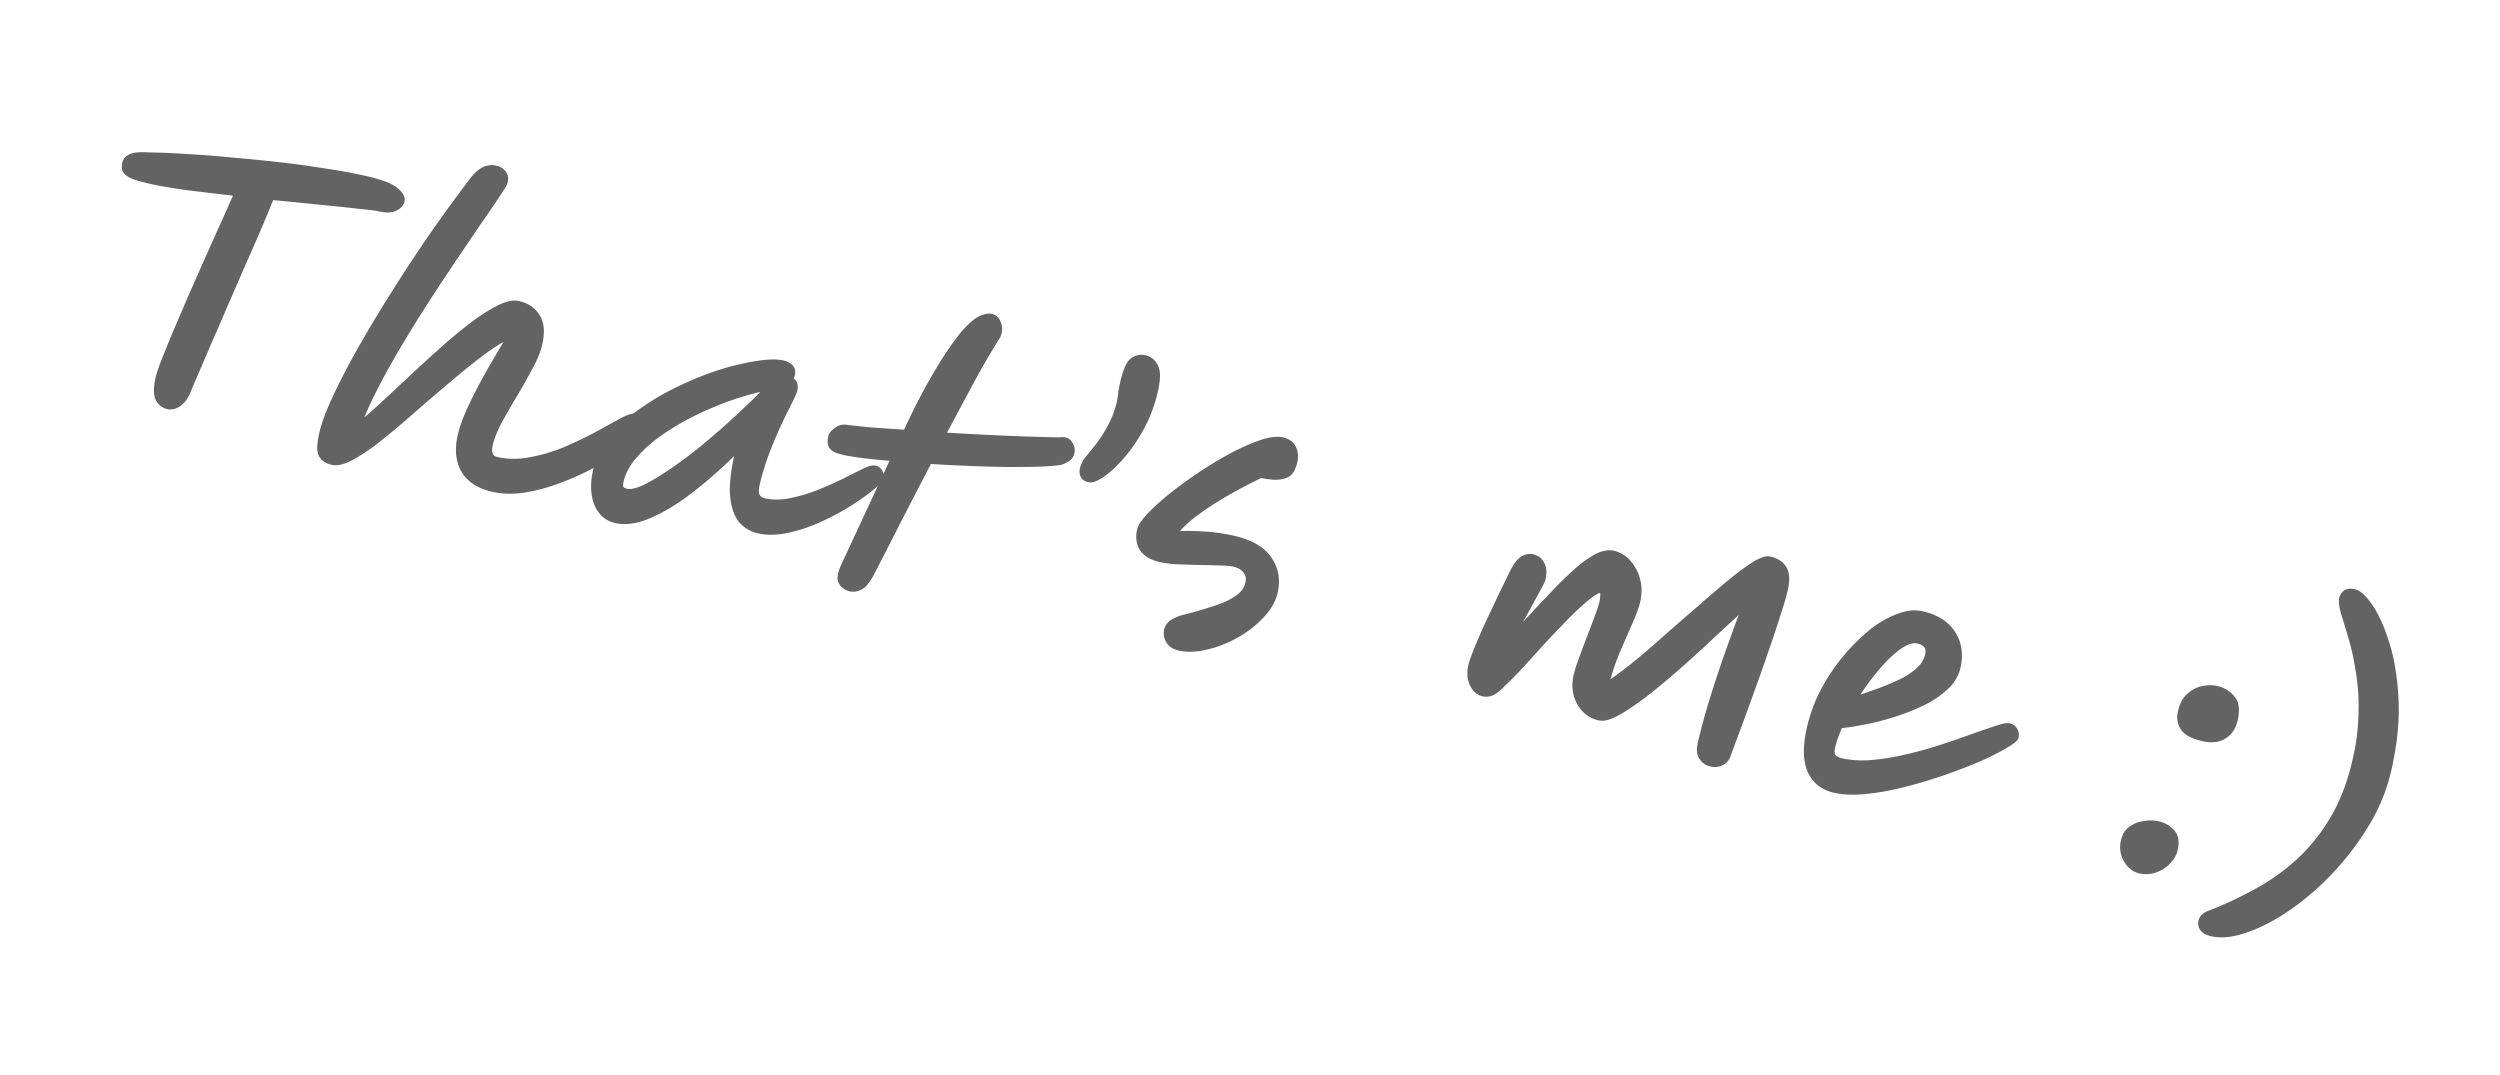 <svg xmlns="http://www.w3.org/2000/svg" width="114" height="49" fill="none"><mask id="a" width="109.289" height="41.625" x="2.36" y="2.932" fill="#000" maskUnits="userSpaceOnUse"><path fill="#fff" d="M2.36 2.932h109.289v41.625H2.36z"/><path d="M6.853 8.227c-.413-.095-.7-.182-.863-.261-.16-.09-.251-.18-.273-.27a.703.703 0 0 1 .01-.252c.025-.11.104-.199.235-.264.144-.074.405-.099.782-.076.487.005 1.054.028 1.703.07.66.035 1.359.089 2.096.162a73.77 73.77 0 0 1 2.21.219 42.65 42.65 0 0 1 2.114.292c.677.102 1.272.211 1.787.329.686.157 1.136.323 1.35.5.224.178.32.338.288.48-.03.13-.128.236-.294.314-.157.081-.396.085-.72.011-.13-.03-.44-.069-.927-.117a72.042 72.042 0 0 0-1.788-.186 162.2 162.2 0 0 0-2.21-.219c-.13.332-.309.768-.538 1.31-.228.531-.483 1.115-.766 1.75-.273.639-.552 1.28-.838 1.926-.273.638-.53 1.232-.772 1.781-.232.552-.426 1.007-.582 1.364-.156.357-.247.57-.273.638-.112.303-.257.52-.435.648-.165.122-.329.164-.49.127a.617.617 0 0 1-.429-.353c-.082-.199-.074-.51.022-.934.032-.141.125-.406.277-.796.155-.4.348-.87.578-1.412a211.772 211.772 0 0 1 1.532-3.502c.26-.587.498-1.117.712-1.588.216-.481.381-.857.496-1.128-.817-.091-1.587-.182-2.309-.273a20.744 20.744 0 0 1-1.685-.29zm8.3 12.817c-.222-.05-.379-.155-.47-.314-.093-.149-.083-.47.03-.964.103-.454.318-1.025.646-1.715.329-.7.732-1.466 1.21-2.302.477-.835.996-1.693 1.558-2.572a74.116 74.116 0 0 1 1.723-2.599 74.374 74.374 0 0 1 1.691-2.319c.196-.252.377-.418.543-.496a.804.804 0 0 1 .538-.053.5.5 0 0 1 .305.197c.085.094.107.227.068.398-.014.06-.124.242-.331.545a39.92 39.92 0 0 1-.815 1.199l-1.129 1.668a107.76 107.76 0 0 0-1.288 1.95 60.764 60.764 0 0 0-1.287 2.077 33.51 33.51 0 0 0-1.11 2.006 14.503 14.503 0 0 0-.77 1.766c.31-.237.672-.547 1.088-.929.416-.382.86-.795 1.333-1.24.473-.443.95-.88 1.43-1.312.48-.431.946-.818 1.395-1.161.45-.343.855-.606 1.215-.789.373-.19.675-.26.907-.206.383.087.663.279.84.574.189.287.222.698.1 1.233-.069.302-.212.651-.43 1.047-.208.398-.44.812-.697 1.242-.258.429-.495.842-.713 1.237-.207.399-.346.75-.415 1.052-.094.413.015.656.327.727.485.11.993.116 1.525.015a7.904 7.904 0 0 0 1.587-.465c.517-.222 1-.451 1.446-.688.449-.248.831-.458 1.146-.63.34-.187.606-.259.798-.215.242.055.334.209.276.461a.796.796 0 0 1-.1.232c-.051.084-.158.181-.322.292-.203.145-.489.329-.858.552-.36.226-.773.46-1.243.703-.459.245-.949.462-1.47.65a8.03 8.03 0 0 1-1.542.412 3.79 3.79 0 0 1-1.423-.039c-.605-.138-1.035-.417-1.29-.836-.242-.427-.293-.948-.152-1.563.087-.383.254-.833.5-1.35a24.44 24.44 0 0 1 .847-1.621c.332-.572.66-1.128.985-1.669-.373.148-.802.4-1.286.756-.472.349-.979.753-1.519 1.213-.538.45-1.078.91-1.62 1.38a41 41 0 0 1-1.539 1.304 9.675 9.675 0 0 1-1.306.911c-.39.219-.7.302-.932.248zm12.918 2.652c-.383-.087-.66-.337-.832-.747-.16-.419-.173-.915-.042-1.49a3.609 3.609 0 0 1 .756-1.498 7.233 7.233 0 0 1 1.42-1.268 11.707 11.707 0 0 1 1.755-.999 13.535 13.535 0 0 1 1.819-.714c.603-.18 1.146-.306 1.63-.376.482-.07.855-.075 1.117-.015.141.033.25.09.327.17.08.072.103.178.07.32a.395.395 0 0 1-.164.232l.03.007c.222.05.303.207.243.47-.02.09-.098.269-.233.535-.133.256-.292.58-.477.973s-.37.834-.557 1.322c-.183.478-.333.974-.45 1.488-.1.434.017.689.35.765.373.085.77.086 1.193.002a7.831 7.831 0 0 0 1.261-.364c.42-.17.81-.34 1.168-.513.36-.183.665-.336.916-.459s.422-.174.513-.153a.33.33 0 0 1 .194.124c.05.064.061.152.036.262-.023.101-.166.26-.427.476a10.975 10.975 0 0 1-2.346 1.421 7.192 7.192 0 0 1-1.447.481c-.48.103-.916.11-1.31.02a1.43 1.43 0 0 1-.77-.463c-.197-.247-.32-.615-.368-1.103-.038-.487.035-1.128.216-1.925l.087-.378c-.68.704-1.37 1.332-2.07 1.883-.688.553-1.346.97-1.972 1.252-.617.283-1.162.37-1.636.262zm7.087-6.083a6.825 6.825 0 0 0-.233.042c-.512.106-1.056.257-1.631.455-.566.2-1.13.437-1.69.711-.552.278-1.062.58-1.53.908-.467.329-.86.68-1.178 1.052-.319.373-.524.76-.616 1.164a.53.53 0 0 0 .006.32c.045.085.137.143.278.175.202.046.493-.02.873-.198.383-.189.814-.45 1.294-.787.49-.333.99-.712 1.501-1.137a32.52 32.52 0 0 0 1.475-1.302c.483-.441.906-.854 1.27-1.238a1.4 1.4 0 0 1 .18-.165zm3.034 2.89c-.268-.082-.354-.288-.258-.616.029-.078.106-.161.233-.25a.51.51 0 0 1 .392-.116c.32.041.713.083 1.181.127.48.035 1.008.07 1.583.107.214-.471.453-.963.719-1.475.265-.513.543-1.006.831-1.481.292-.486.581-.918.87-1.298.288-.38.566-.666.833-.86.136-.086.254-.138.354-.158a.524.524 0 0 1 .26-.02.39.39 0 0 1 .29.258.682.682 0 0 1-.057.67 34.05 34.05 0 0 0-1.127 1.94c-.42.774-.874 1.62-1.36 2.538.963.061 1.927.112 2.894.153.967.04 1.8.066 2.497.077.21-.037.353.012.429.146.085.136.115.26.09.37-.032.142-.097.239-.193.29a1.31 1.31 0 0 1-.269.13l-.018.012a9.42 9.42 0 0 1-.974.08c-.426.009-.915.013-1.467.015a72.614 72.614 0 0 1-3.564-.147c-.435.835-.88 1.693-1.336 2.576-.444.874-.884 1.734-1.321 2.579-.184.34-.352.54-.503.6a.617.617 0 0 1-.428.062.595.595 0 0 1-.382-.278c-.084-.146-.042-.397.123-.752l2.282-4.906a27.064 27.064 0 0 1-1.648-.17c-.463-.063-.782-.131-.956-.203zm11.469 1.334c-.232-.053-.32-.206-.262-.458.035-.151.12-.312.254-.483.144-.169.307-.37.488-.605a5.77 5.77 0 0 0 .525-.835 4.247 4.247 0 0 0 .484-1.56c.024-.154.051-.297.081-.428.122-.534.26-.863.416-.987a.62.62 0 0 1 .57-.124c.202.046.352.176.452.39.1.213.093.567-.02 1.062a6.578 6.578 0 0 1-.62 1.672c-.273.5-.568.931-.885 1.294-.316.363-.612.64-.89.831-.264.184-.462.26-.593.23zm4.117 7.675c-.221-.051-.378-.156-.469-.315a.623.623 0 0 1-.07-.461.563.563 0 0 1 .272-.352c.16-.101.364-.177.608-.227.452-.12.879-.245 1.28-.376a3.82 3.82 0 0 0 1.033-.48c.277-.191.447-.423.509-.695.053-.232.017-.426-.106-.582-.121-.166-.313-.278-.575-.338a3.229 3.229 0 0 0-.657-.055c-.283-.012-.595-.02-.934-.022l-.964-.03a4.935 4.935 0 0 1-.788-.1c-.384-.088-.65-.245-.8-.47-.148-.236-.185-.515-.112-.837.037-.162.188-.382.453-.66.266-.28.6-.58 1.002-.902a19.447 19.447 0 0 1 2.756-1.821 9.58 9.58 0 0 1 1.309-.576c.401-.131.718-.17.95-.117.232.053.39.169.477.348a.914.914 0 0 1 .05.616 1.14 1.14 0 0 1-.197.448c-.088.108-.236.175-.444.201-.198.03-.49.005-.875-.072-.464.222-.965.485-1.5.787-.524.294-1.015.611-1.475.952-.448.332-.796.672-1.044 1.018a8.474 8.474 0 0 1 1.275-.01c.505.02 1.005.086 1.499.2.776.177 1.31.485 1.603.923.305.43.393.928.264 1.493-.083.363-.285.715-.607 1.055-.31.332-.683.624-1.122.873a5.03 5.03 0 0 1-1.348.536c-.462.117-.88.133-1.253.048zm25 4.889a.548.548 0 0 1-.287.348.658.658 0 0 1-.458.055.632.632 0 0 1-.412-.286c-.094-.148-.112-.349-.054-.6.15-.656.342-1.36.578-2.113.237-.763.488-1.512.752-2.248.265-.745.517-1.43.755-2.055-.44.398-.923.839-1.448 1.324-.514.487-1.038.967-1.57 1.44-.532.472-1.044.902-1.536 1.288a12.56 12.56 0 0 1-1.303.896c-.377.21-.666.293-.868.247-.373-.085-.662-.306-.868-.66-.203-.365-.253-.774-.15-1.228.042-.182.119-.424.23-.728.115-.313.237-.64.368-.982.131-.341.251-.659.36-.952.113-.304.186-.531.22-.682.032-.142.045-.266.038-.374.005-.115-.033-.182-.114-.2-.12-.028-.318.07-.592.294a11.17 11.17 0 0 0-.942.85c-.347.356-.71.735-1.087 1.137l-1.042 1.146c-.324.35-.593.623-.808.819-.181.191-.34.325-.473.4a.6.6 0 0 1-.443.059c-.192-.044-.345-.186-.46-.424a1.231 1.231 0 0 1-.058-.793 5.46 5.46 0 0 1 .274-.781c.145-.36.314-.75.506-1.174.203-.42.397-.832.585-1.235l.509-1.046c.159-.324.313-.533.461-.626a.564.564 0 0 1 .435-.092.56.56 0 0 1 .406.316c.09.159.104.38.04.661-.012.05-.073.18-.184.388l-.407.735c-.15.284-.313.58-.49.89a16.9 16.9 0 0 0-.437.872c.307-.323.63-.673.972-1.052.35-.375.7-.747 1.05-1.112.35-.376.693-.712 1.025-1.007.335-.306.648-.537.938-.693.29-.157.547-.21.769-.159.262.06.486.196.67.408.196.215.333.474.412.779.079.304.08.623.004.956-.053.232-.168.55-.345.956-.175.395-.363.824-.565 1.287-.19.466-.346.913-.465 1.342-.023.101-.005.158.056.172.05.012.119-.01.206-.064.366-.256.777-.57 1.234-.944.459-.383.928-.79 1.409-1.221.49-.43.973-.85 1.45-1.26.478-.422.919-.799 1.324-1.13.417-.34.774-.603 1.071-.79.308-.184.532-.26.673-.228.303.069.515.208.637.416s.138.514.045.918c-.073.322-.194.735-.362 1.238a45.927 45.927 0 0 1-.55 1.641 61.137 61.137 0 0 1-.63 1.782 98.339 98.339 0 0 1-.598 1.646c-.188.498-.34.91-.456 1.233zm10.47-3.989a1.784 1.784 0 0 1-.52.884c-.27.257-.604.488-1.001.695a9.52 9.52 0 0 1-1.28.519c-.46.15-.911.269-1.356.358-.445.09-.846.151-1.204.186-.17.375-.29.714-.36 1.016-.043.192-.03.339.043.44.073.102.205.174.396.218.424.097.89.124 1.398.08a10.994 10.994 0 0 0 1.587-.257c.55-.13 1.082-.278 1.598-.446.516-.169.988-.331 1.417-.488.438-.155.8-.279 1.087-.372.287-.094.47-.131.551-.113.121.028.203.089.245.183a.36.36 0 0 1 .047.282c-.018.08-.18.208-.485.382-.295.177-.685.374-1.17.592a24.29 24.29 0 0 1-1.606.62c-.588.205-1.191.385-1.81.54-.61.159-1.19.264-1.744.318-.543.056-1.017.038-1.42-.054-.525-.12-.888-.41-1.09-.87-.203-.46-.21-1.104-.021-1.93a7.08 7.08 0 0 1 .595-1.632 9.13 9.13 0 0 1 .974-1.48 8.617 8.617 0 0 1 1.18-1.194c.417-.34.829-.586 1.235-.737.408-.161.779-.204 1.111-.128.636.146 1.095.436 1.377.872.282.436.358.942.227 1.517zm-4.778 1.55c.357-.12.725-.248 1.106-.384.382-.135.739-.282 1.072-.44.333-.156.613-.337.84-.54.238-.21.388-.446.448-.709.085-.373-.074-.605-.478-.698-.252-.057-.556.043-.912.301-.343.25-.699.599-1.066 1.046-.367.446-.704.921-1.01 1.424zm15.987 1.682c-.434-.099-.723-.25-.868-.453-.144-.203-.184-.445-.12-.728.074-.322.203-.564.388-.723.185-.16.389-.261.611-.306a1.47 1.47 0 0 1 .621-.001c.262.06.486.196.671.408.187.202.229.53.125.984-.073.323-.234.562-.482.717-.247.156-.563.19-.946.102zm-2.873 6.029c-.252-.058-.453-.22-.604-.489a1.137 1.137 0 0 1-.112-.837c.056-.242.171-.422.347-.541.176-.12.372-.191.59-.216.22-.034.421-.03.603.01.232.054.433.169.605.346.172.177.219.437.14.78a1.12 1.12 0 0 1-.316.549 1.338 1.338 0 0 1-.576.362c-.22.077-.445.089-.677.036zm3.291 2.87c-.373-.086-.529-.265-.467-.537.033-.141.142-.249.329-.323a16.28 16.28 0 0 0 1.991-.913 9.979 9.979 0 0 0 1.96-1.335 8.302 8.302 0 0 0 1.642-1.964c.486-.78.853-1.715 1.102-2.805.184-.806.276-1.555.274-2.245a9.584 9.584 0 0 0-.141-1.895 11.157 11.157 0 0 0-.339-1.51 31.25 31.25 0 0 0-.327-1.077c-.081-.295-.107-.508-.077-.639.023-.1.073-.18.149-.236.079-.067.209-.08.391-.038.202.046.441.276.718.69.277.413.524.979.742 1.697.221.708.353 1.545.398 2.51.045.966-.065 2.028-.33 3.188a8.266 8.266 0 0 1-.982 2.418 12.424 12.424 0 0 1-1.619 2.145 12.21 12.21 0 0 1-1.927 1.676c-.668.463-1.307.8-1.918 1.01-.612.22-1.136.282-1.569.182z"/></mask><path fill="#636363" d="M6.853 8.227c-.413-.095-.7-.182-.863-.261-.16-.09-.251-.18-.273-.27a.703.703 0 0 1 .01-.252c.025-.11.104-.199.235-.264.144-.074.405-.099.782-.076.487.005 1.054.028 1.703.07.66.035 1.359.089 2.096.162a73.77 73.77 0 0 1 2.21.219 42.65 42.65 0 0 1 2.114.292c.677.102 1.272.211 1.787.329.686.157 1.136.323 1.35.5.224.178.32.338.288.48-.03.13-.128.236-.294.314-.157.081-.396.085-.72.011-.13-.03-.44-.069-.927-.117a72.042 72.042 0 0 0-1.788-.186 162.2 162.2 0 0 0-2.21-.219c-.13.332-.309.768-.538 1.31-.228.531-.483 1.115-.766 1.75-.273.639-.552 1.28-.838 1.926-.273.638-.53 1.232-.772 1.781-.232.552-.426 1.007-.582 1.364-.156.357-.247.57-.273.638-.112.303-.257.52-.435.648-.165.122-.329.164-.49.127a.617.617 0 0 1-.429-.353c-.082-.199-.074-.51.022-.934.032-.141.125-.406.277-.796.155-.4.348-.87.578-1.412a211.772 211.772 0 0 1 1.532-3.502c.26-.587.498-1.117.712-1.588.216-.481.381-.857.496-1.128-.817-.091-1.587-.182-2.309-.273a20.744 20.744 0 0 1-1.685-.29zm8.3 12.817c-.222-.05-.379-.155-.47-.314-.093-.149-.083-.47.03-.964.103-.454.318-1.025.646-1.715.329-.7.732-1.466 1.21-2.302.477-.835.996-1.693 1.558-2.572a74.116 74.116 0 0 1 1.723-2.599 74.374 74.374 0 0 1 1.691-2.319c.196-.252.377-.418.543-.496a.804.804 0 0 1 .538-.053.5.5 0 0 1 .305.197c.085.094.107.227.068.398-.014.06-.124.242-.331.545a39.92 39.92 0 0 1-.815 1.199l-1.129 1.668a107.76 107.76 0 0 0-1.288 1.95 60.764 60.764 0 0 0-1.287 2.077 33.51 33.51 0 0 0-1.11 2.006 14.503 14.503 0 0 0-.77 1.766c.31-.237.672-.547 1.088-.929.416-.382.86-.795 1.333-1.24.473-.443.95-.88 1.43-1.312.48-.431.946-.818 1.395-1.161.45-.343.855-.606 1.215-.789.373-.19.675-.26.907-.206.383.087.663.279.84.574.189.287.222.698.1 1.233-.069.302-.212.651-.43 1.047-.208.398-.44.812-.697 1.242-.258.429-.495.842-.713 1.237-.207.399-.346.75-.415 1.052-.094.413.015.656.327.727.485.11.993.116 1.525.015a7.904 7.904 0 0 0 1.587-.465c.517-.222 1-.451 1.446-.688.449-.248.831-.458 1.146-.63.34-.187.606-.259.798-.215.242.055.334.209.276.461a.796.796 0 0 1-.1.232c-.051.084-.158.181-.322.292-.203.145-.489.329-.858.552-.36.226-.773.46-1.243.703-.459.245-.949.462-1.47.65a8.03 8.03 0 0 1-1.542.412 3.79 3.79 0 0 1-1.423-.039c-.605-.138-1.035-.417-1.29-.836-.242-.427-.293-.948-.152-1.563.087-.383.254-.833.5-1.35a24.44 24.44 0 0 1 .847-1.621c.332-.572.66-1.128.985-1.669-.373.148-.802.4-1.286.756-.472.349-.979.753-1.519 1.213-.538.45-1.078.91-1.62 1.38a41 41 0 0 1-1.539 1.304 9.675 9.675 0 0 1-1.306.911c-.39.219-.7.302-.932.248zm12.918 2.652c-.383-.087-.66-.337-.832-.747-.16-.419-.173-.915-.042-1.49a3.609 3.609 0 0 1 .756-1.498 7.233 7.233 0 0 1 1.42-1.268 11.707 11.707 0 0 1 1.755-.999 13.535 13.535 0 0 1 1.819-.714c.603-.18 1.146-.306 1.63-.376.482-.07.855-.075 1.117-.015.141.033.25.09.327.17.08.072.103.178.07.32a.395.395 0 0 1-.164.232l.03.007c.222.05.303.207.243.47-.02.09-.098.269-.233.535-.133.256-.292.58-.477.973s-.37.834-.557 1.322c-.183.478-.333.974-.45 1.488-.1.434.017.689.35.765.373.085.77.086 1.193.002a7.831 7.831 0 0 0 1.261-.364c.42-.17.81-.34 1.168-.513.36-.183.665-.336.916-.459s.422-.174.513-.153a.33.33 0 0 1 .194.124c.05.064.061.152.036.262-.023.101-.166.26-.427.476a10.975 10.975 0 0 1-2.346 1.421 7.192 7.192 0 0 1-1.447.481c-.48.103-.916.11-1.31.02a1.43 1.43 0 0 1-.77-.463c-.197-.247-.32-.615-.368-1.103-.038-.487.035-1.128.216-1.925l.087-.378c-.68.704-1.37 1.332-2.07 1.883-.688.553-1.346.97-1.972 1.252-.617.283-1.162.37-1.636.262zm7.087-6.083a6.825 6.825 0 0 0-.233.042c-.512.106-1.056.257-1.631.455-.566.2-1.13.437-1.69.711-.552.278-1.062.58-1.53.908-.467.329-.86.68-1.178 1.052-.319.373-.524.76-.616 1.164a.53.53 0 0 0 .006.32c.045.085.137.143.278.175.202.046.493-.02.873-.198.383-.189.814-.45 1.294-.787.49-.333.99-.712 1.501-1.137a32.52 32.52 0 0 0 1.475-1.302c.483-.441.906-.854 1.27-1.238a1.4 1.4 0 0 1 .18-.165zm3.034 2.89c-.268-.082-.354-.288-.258-.616.029-.078.106-.161.233-.25a.51.51 0 0 1 .392-.116c.32.041.713.083 1.181.127.48.035 1.008.07 1.583.107.214-.471.453-.963.719-1.475.265-.513.543-1.006.831-1.481.292-.486.581-.918.87-1.298.288-.38.566-.666.833-.86.136-.086.254-.138.354-.158a.524.524 0 0 1 .26-.02.39.39 0 0 1 .29.258.682.682 0 0 1-.057.67 34.05 34.05 0 0 0-1.127 1.94c-.42.774-.874 1.62-1.36 2.538.963.061 1.927.112 2.894.153.967.04 1.8.066 2.497.077.21-.037.353.012.429.146.085.136.115.26.09.37-.032.142-.097.239-.193.29a1.31 1.31 0 0 1-.269.13l-.018.012a9.42 9.42 0 0 1-.974.08c-.426.009-.915.013-1.467.015a72.614 72.614 0 0 1-3.564-.147c-.435.835-.88 1.693-1.336 2.576-.444.874-.884 1.734-1.321 2.579-.184.34-.352.54-.503.6a.617.617 0 0 1-.428.062.595.595 0 0 1-.382-.278c-.084-.146-.042-.397.123-.752l2.282-4.906a27.064 27.064 0 0 1-1.648-.17c-.463-.063-.782-.131-.956-.203zm11.469 1.334c-.232-.053-.32-.206-.262-.458.035-.151.12-.312.254-.483.144-.169.307-.37.488-.605a5.77 5.77 0 0 0 .525-.835 4.247 4.247 0 0 0 .484-1.56c.024-.154.051-.297.081-.428.122-.534.26-.863.416-.987a.62.62 0 0 1 .57-.124c.202.046.352.176.452.39.1.213.093.567-.02 1.062a6.578 6.578 0 0 1-.62 1.672c-.273.5-.568.931-.885 1.294-.316.363-.612.64-.89.831-.264.184-.462.26-.593.23zm4.117 7.675c-.221-.051-.378-.156-.469-.315a.623.623 0 0 1-.07-.461.563.563 0 0 1 .272-.352c.16-.101.364-.177.608-.227.452-.12.879-.245 1.28-.376a3.82 3.82 0 0 0 1.033-.48c.277-.191.447-.423.509-.695.053-.232.017-.426-.106-.582-.121-.166-.313-.278-.575-.338a3.229 3.229 0 0 0-.657-.055c-.283-.012-.595-.02-.934-.022l-.964-.03a4.935 4.935 0 0 1-.788-.1c-.384-.088-.65-.245-.8-.47-.148-.236-.185-.515-.112-.837.037-.162.188-.382.453-.66.266-.28.6-.58 1.002-.902a19.447 19.447 0 0 1 2.756-1.821 9.58 9.58 0 0 1 1.309-.576c.401-.131.718-.17.95-.117.232.053.39.169.477.348a.914.914 0 0 1 .05.616 1.14 1.14 0 0 1-.197.448c-.088.108-.236.175-.444.201-.198.03-.49.005-.875-.072-.464.222-.965.485-1.5.787-.524.294-1.015.611-1.475.952-.448.332-.796.672-1.044 1.018a8.474 8.474 0 0 1 1.275-.01c.505.02 1.005.086 1.499.2.776.177 1.31.485 1.603.923.305.43.393.928.264 1.493-.083.363-.285.715-.607 1.055-.31.332-.683.624-1.122.873a5.03 5.03 0 0 1-1.348.536c-.462.117-.88.133-1.253.048zm25 4.889a.548.548 0 0 1-.287.348.658.658 0 0 1-.458.055.632.632 0 0 1-.412-.286c-.094-.148-.112-.349-.054-.6.15-.656.342-1.36.578-2.113.237-.763.488-1.512.752-2.248.265-.745.517-1.43.755-2.055-.44.398-.923.839-1.448 1.324-.514.487-1.038.967-1.57 1.44-.532.472-1.044.902-1.536 1.288a12.56 12.56 0 0 1-1.303.896c-.377.21-.666.293-.868.247-.373-.085-.662-.306-.868-.66-.203-.365-.253-.774-.15-1.228.042-.182.119-.424.23-.728.115-.313.237-.64.368-.982.131-.341.251-.659.36-.952.113-.304.186-.531.22-.682.032-.142.045-.266.038-.374.005-.115-.033-.182-.114-.2-.12-.028-.318.07-.592.294a11.17 11.17 0 0 0-.942.85c-.347.356-.71.735-1.087 1.137l-1.042 1.146c-.324.35-.593.623-.808.819-.181.191-.34.325-.473.4a.6.6 0 0 1-.443.059c-.192-.044-.345-.186-.46-.424a1.231 1.231 0 0 1-.058-.793 5.46 5.46 0 0 1 .274-.781c.145-.36.314-.75.506-1.174.203-.42.397-.832.585-1.235l.509-1.046c.159-.324.313-.533.461-.626a.564.564 0 0 1 .435-.092.56.56 0 0 1 .406.316c.09.159.104.38.04.661-.012.05-.073.18-.184.388l-.407.735c-.15.284-.313.58-.49.89a16.9 16.9 0 0 0-.437.872c.307-.323.63-.673.972-1.052.35-.375.7-.747 1.05-1.112.35-.376.693-.712 1.025-1.007.335-.306.648-.537.938-.693.29-.157.547-.21.769-.159.262.06.486.196.67.408.196.215.333.474.412.779.079.304.08.623.004.956-.053.232-.168.55-.345.956-.175.395-.363.824-.565 1.287-.19.466-.346.913-.465 1.342-.023.101-.005.158.056.172.05.012.119-.01.206-.064.366-.256.777-.57 1.234-.944.459-.383.928-.79 1.409-1.221.49-.43.973-.85 1.45-1.26.478-.422.919-.799 1.324-1.13.417-.34.774-.603 1.071-.79.308-.184.532-.26.673-.228.303.069.515.208.637.416s.138.514.045.918c-.073.322-.194.735-.362 1.238a45.927 45.927 0 0 1-.55 1.641 61.137 61.137 0 0 1-.63 1.782 98.339 98.339 0 0 1-.598 1.646c-.188.498-.34.91-.456 1.233zm10.47-3.989a1.784 1.784 0 0 1-.52.884c-.27.257-.604.488-1.001.695a9.52 9.52 0 0 1-1.28.519c-.46.15-.911.269-1.356.358-.445.09-.846.151-1.204.186-.17.375-.29.714-.36 1.016-.043.192-.03.339.043.44.073.102.205.174.396.218.424.097.89.124 1.398.08a10.994 10.994 0 0 0 1.587-.257c.55-.13 1.082-.278 1.598-.446.516-.169.988-.331 1.417-.488.438-.155.8-.279 1.087-.372.287-.094.47-.131.551-.113.121.028.203.089.245.183a.36.36 0 0 1 .047.282c-.018.08-.18.208-.485.382-.295.177-.685.374-1.17.592a24.29 24.29 0 0 1-1.606.62c-.588.205-1.191.385-1.81.54-.61.159-1.19.264-1.744.318-.543.056-1.017.038-1.42-.054-.525-.12-.888-.41-1.09-.87-.203-.46-.21-1.104-.021-1.93a7.08 7.08 0 0 1 .595-1.632 9.13 9.13 0 0 1 .974-1.48 8.617 8.617 0 0 1 1.18-1.194c.417-.34.829-.586 1.235-.737.408-.161.779-.204 1.111-.128.636.146 1.095.436 1.377.872.282.436.358.942.227 1.517zm-4.778 1.55c.357-.12.725-.248 1.106-.384.382-.135.739-.282 1.072-.44.333-.156.613-.337.84-.54.238-.21.388-.446.448-.709.085-.373-.074-.605-.478-.698-.252-.057-.556.043-.912.301-.343.25-.699.599-1.066 1.046-.367.446-.704.921-1.01 1.424zm15.987 1.682c-.434-.099-.723-.25-.868-.453-.144-.203-.184-.445-.12-.728.074-.322.203-.564.388-.723.185-.16.389-.261.611-.306a1.47 1.47 0 0 1 .621-.001c.262.06.486.196.671.408.187.202.229.53.125.984-.073.323-.234.562-.482.717-.247.156-.563.19-.946.102zm-2.873 6.029c-.252-.058-.453-.22-.604-.489a1.137 1.137 0 0 1-.112-.837c.056-.242.171-.422.347-.541.176-.12.372-.191.59-.216.22-.034.421-.03.603.01.232.054.433.169.605.346.172.177.219.437.14.78a1.12 1.12 0 0 1-.316.549 1.338 1.338 0 0 1-.576.362c-.22.077-.445.089-.677.036zm3.291 2.87c-.373-.086-.529-.265-.467-.537.033-.141.142-.249.329-.323a16.28 16.28 0 0 0 1.991-.913 9.979 9.979 0 0 0 1.96-1.335 8.302 8.302 0 0 0 1.642-1.964c.486-.78.853-1.715 1.102-2.805.184-.806.276-1.555.274-2.245a9.584 9.584 0 0 0-.141-1.895 11.157 11.157 0 0 0-.339-1.51 31.25 31.25 0 0 0-.327-1.077c-.081-.295-.107-.508-.077-.639.023-.1.073-.18.149-.236.079-.067.209-.08.391-.038.202.046.441.276.718.69.277.413.524.979.742 1.697.221.708.353 1.545.398 2.51.045.966-.065 2.028-.33 3.188a8.266 8.266 0 0 1-.982 2.418 12.424 12.424 0 0 1-1.619 2.145 12.21 12.21 0 0 1-1.927 1.676c-.668.463-1.307.8-1.918 1.01-.612.22-1.136.282-1.569.182z"/><path fill="#636363" d="m5.99 7.966-.076.135.008.004.068-.14zm-.273-.27-.154.021.001.008.002.008.151-.037zm.245-.516.07.139v-.001l-.07-.138zm.782-.076-.01.155h.008l.002-.155zm1.703.07-.01.155h.002l.008-.154zm2.096.162-.016.154h.003l.013-.154zm2.21.219.017-.155-.017.155zm2.114.292L14.84 8h.003l.023-.153zm3.137.829-.099.12.002.001.097-.121zm-.006.794-.067-.14-.005.002.072.138zm-1.647-.106-.019.154h.003l.016-.154zm-1.788-.186-.017.154h.002l.015-.154zm-2.21-.219.014-.154-.117-.011-.042.109.144.056zm-.538 1.31.142.061-.142-.061zm-.766 1.75-.142-.062v.002l.142.06zm-.838 1.926-.142-.063v.002l.142.061zm-.772 1.781-.142-.062-.001.002.143.06zm-.855 2.002-.145-.056v.002l.145.054zm-.435.648-.09-.125h-.001l.091.125zm-.919-.226-.144.06.005.009.139-.069zm.3-1.73.144.057-.145-.057zm.577-1.412-.143-.06.143.06zm.743-1.724-.142-.062.142.062zm.788-1.778.142.064-.142-.064zm.713-1.588.141.064-.141-.064zm.496-1.128.143.06.081-.191-.207-.023-.017.154zm-2.309-.273-.021.153h.002l.02-.153zm-1.65-.441c-.413-.095-.685-.179-.83-.25l-.136.28c.18.087.483.178.897.272l.069-.302zm-.822-.246c-.155-.086-.193-.148-.198-.17l-.302.073c.039.158.183.276.348.368l.152-.27zm-.195-.154a.548.548 0 0 1 .007-.197l-.302-.07a.858.858 0 0 0-.013.308l.308-.041zm.007-.197c.012-.053.05-.11.154-.16l-.139-.278c-.16.08-.279.2-.317.368l.302.07zm.155-.161a.727.727 0 0 1 .248-.058c.12-.011.27-.013.454-.002l.018-.31a3.279 3.279 0 0 0-.502.003 1.02 1.02 0 0 0-.359.09l.14.277zm.71-.06a31.8 31.8 0 0 1 1.694.071l.02-.31a31.961 31.961 0 0 0-1.712-.07l-.003.31zm1.696.072c.658.034 1.354.087 2.088.16l.03-.309a45.208 45.208 0 0 0-2.102-.161l-.016.31zm2.09.16a80.32 80.32 0 0 1 2.206.219l.035-.309a80.272 80.272 0 0 0-2.214-.219l-.026.31zm2.206.219c.742.085 1.445.182 2.106.291l.05-.306a43.624 43.624 0 0 0-2.12-.294l-.036.309zM14.844 8c.674.102 1.266.21 1.775.327l.07-.302a24.481 24.481 0 0 0-1.8-.332L14.845 8zm1.775.327c.34.078.616.157.833.237.219.081.366.16.453.232l.197-.24a1.92 1.92 0 0 0-.543-.283 7.17 7.17 0 0 0-.87-.248l-.07.302zm1.288.47c.105.084.17.155.204.213.034.056.035.09.03.111l.303.07a.456.456 0 0 0-.067-.341 1.163 1.163 0 0 0-.276-.296l-.194.243zm.234.324c-.016.07-.07.143-.21.209l.133.28c.192-.09.335-.227.38-.42l-.303-.069zm-.215.211c-.105.055-.298.07-.612-.002l-.07.302c.331.076.617.083.825-.024l-.143-.276zm-.612-.002c-.143-.033-.464-.073-.948-.12l-.03.309c.49.048.789.086.908.113l.07-.302zm-.945-.12a72.18 72.18 0 0 0-1.792-.186l-.029.309c.706.066 1.3.128 1.784.185l.037-.308zm-1.79-.186c-.695-.074-1.432-.147-2.212-.22l-.029.31c.779.072 1.515.145 2.208.218l.033-.308zm-2.371-.121c-.128.33-.307.764-.536 1.305l.286.121c.23-.542.41-.98.54-1.314l-.29-.112zm-.536 1.305c-.227.53-.482 1.114-.765 1.749l.284.126c.283-.636.539-1.22.766-1.753l-.285-.122zm-.766 1.75a178.74 178.74 0 0 1-.837 1.925l.284.125c.286-.646.565-1.289.839-1.927l-.286-.122zm-.837 1.926c-.273.638-.53 1.23-.772 1.78l.284.125c.242-.55.5-1.144.773-1.783l-.285-.122zm-.773 1.782c-.232.552-.426 1.006-.581 1.362l.284.124c.156-.358.35-.813.583-1.365l-.286-.12zm-.581 1.362c-.155.355-.248.572-.276.644l.29.111c.024-.064.114-.272.27-.631l-.284-.124zm-.277.646c-.106.287-.236.472-.38.577l.182.251c.212-.154.372-.401.49-.72l-.292-.108zm-.38.577c-.14.102-.257.125-.365.1l-.069.303c.216.05.424-.011.617-.152l-.183-.25zm-.365.1a.463.463 0 0 1-.324-.27l-.278.138c.113.229.292.38.533.435l.07-.302zm-.32-.26c-.062-.151-.065-.422.03-.84l-.302-.07c-.098.43-.116.782-.015 1.028l.287-.118zm.03-.84c.03-.128.118-.383.271-.774l-.289-.114a7.066 7.066 0 0 0-.284.819l.303.069zm.271-.775c.154-.398.346-.867.575-1.407l-.285-.122c-.23.543-.424 1.015-.58 1.417l.29.112zm.575-1.407c.23-.542.478-1.116.743-1.723l-.284-.124a169.9 169.9 0 0 0-.744 1.725l.285.122zm.743-1.723c.266-.607.529-1.2.788-1.776l-.283-.127c-.26.578-.523 1.17-.789 1.779l.284.124zm.788-1.777c.261-.587.499-1.116.712-1.587l-.282-.128c-.214.472-.452 1.001-.714 1.589l.284.126zm.713-1.587c.216-.482.381-.859.497-1.131l-.286-.122c-.114.27-.279.645-.495 1.126l.284.127zm.371-1.346c-.816-.091-1.585-.183-2.307-.273l-.038.308c.723.09 1.493.182 2.311.273l.034-.308zM8.56 8.363a20.603 20.603 0 0 1-1.671-.287l-.07.302c.42.096.987.194 1.699.292l.042-.307zm6.124 12.367.135-.077-.003-.005-.132.082zm.675-2.679.14.067-.14-.067zm1.21-2.302-.134-.077.134.077zm1.559-2.572.13.083-.13-.083zm1.723-2.599-.127-.089.127.09zm1.691-2.319-.122-.095-.001.001.123.094zm.543-.496-.066-.14.066.14zm.843.144-.127.09.006.008.006.006.115-.104zm-.263.943-.128-.088-.003.004.13.084zm-.815 1.199-.127-.09-.001.003.128.087zm-1.129 1.668-.128-.088.128.088zm-1.288 1.95-.13-.085.13.084zm-1.287 2.077.134.08v-.001l-.134-.08zm-1.11 2.006-.139-.07.139.07zm-.77 1.766-.146-.05-.17.49.411-.317-.095-.123zm1.088-.929.105.114-.105-.114zm1.333-1.24.107.114-.107-.113zm1.43-1.312.104.116-.104-.116zm1.395-1.161-.094-.123.094.123zm1.215-.789.07.139-.07-.139zm1.747.368-.134.08.004.005.13-.085zm-.33 2.28-.136-.075-.002.003.138.072zm-.697 1.242-.134-.08.134.08zm-.713 1.237-.136-.074-.001.003.137.072zm1.437 1.794-.028-.153.028.153zm1.587-.465.058.143h.003l-.061-.143zm1.446-.688.073.137.002-.001-.075-.136zm1.146-.63.075.137-.075-.137zm.974.478.132.08-.132-.08zm-.322.292-.087-.128-.003.002.09.126zm-.858.552-.08-.133-.002.002.082.131zm-1.243.703-.071-.138-.002.001.073.137zm-1.47.65-.052-.145h-.002l.055.146zm-1.542.412.023.154h.002l-.025-.154zm-2.713-.875-.135.077.003.003.132-.08zm.347-2.913-.14-.067.14.067zm.848-1.621-.134-.078-.001.001.135.077zm.985-1.669.133.08.237-.393-.427.169.058.144zm-1.286.756-.092-.125.092.125zm-1.519 1.213.1.12.001-.002-.1-.118zm-1.62 1.38-.102-.117-.001.001.103.116zm-1.539 1.304-.097-.121.097.121zm-2.204 1.008c-.19-.043-.305-.128-.37-.24l-.268.154c.117.206.316.33.569.389l.07-.303zm-.372-.245c-.022-.035-.044-.114-.04-.266a3.17 3.17 0 0 1 .089-.582l-.303-.069a3.57 3.57 0 0 0-.096.642c-.005.17.015.325.087.44l.263-.165zm.049-.848c.1-.438.31-.998.635-1.682l-.28-.133c-.33.694-.55 1.277-.658 1.746l.303.07zm.635-1.683a33.17 33.17 0 0 1 1.204-2.29l-.27-.155a33.405 33.405 0 0 0-1.215 2.313l.28.132zm1.204-2.29c.476-.834.994-1.689 1.554-2.567l-.261-.167a61.45 61.45 0 0 0-1.562 2.58l.27.153zm1.555-2.567a73.992 73.992 0 0 1 1.72-2.593l-.256-.177a74.514 74.514 0 0 0-1.726 2.604l.262.166zm1.719-2.592c.596-.85 1.159-1.62 1.688-2.315l-.247-.188a74.595 74.595 0 0 0-1.695 2.324l.254.179zm1.687-2.314c.19-.245.353-.388.487-.451l-.133-.28c-.2.093-.398.282-.6.541l.246.19zm.487-.451a.65.65 0 0 1 .436-.041l.07-.303a.959.959 0 0 0-.639.063l.133.28zm.436-.041a.34.34 0 0 1 .213.135l.253-.18a.65.65 0 0 0-.397-.258l-.069.303zm.225.15c.038.042.065.115.032.258l.302.07c.046-.2.027-.392-.104-.537l-.23.208zm.032.258c.001-.005 0 .003-.015.032a1.71 1.71 0 0 1-.06.104c-.053.087-.13.206-.233.356l.256.176c.104-.153.185-.276.243-.37a2.03 2.03 0 0 0 .07-.124.474.474 0 0 0 .041-.104l-.302-.07zm-.31.496c-.196.303-.466.7-.812 1.193l.254.179c.347-.495.62-.896.818-1.204l-.26-.168zm-.813 1.196a2947.5 2947.5 0 0 0-1.13 1.668l.258.173 1.128-1.667-.256-.174zm-1.13 1.668a115.64 115.64 0 0 0-1.29 1.952l.26.168c.443-.683.872-1.332 1.288-1.947l-.257-.174zm-1.29 1.952c-.444.686-.873 1.38-1.29 2.083l.268.158c.414-.7.841-1.39 1.283-2.072l-.26-.17zm-1.289 2.082a33.601 33.601 0 0 0-1.116 2.016l.277.14c.326-.643.695-1.308 1.106-1.997l-.267-.159zm-1.116 2.016a14.65 14.65 0 0 0-.777 1.785l.293.102a14.34 14.34 0 0 1 .761-1.747l-.277-.14zm-.536 1.96c.314-.242.68-.555 1.098-.939l-.21-.228c-.414.38-.773.687-1.077.92l.189.246zm1.098-.939a167.9 167.9 0 0 0 1.335-1.24l-.213-.226c-.472.443-.916.856-1.332 1.238l.21.228zm1.335-1.24c.472-.443.947-.88 1.427-1.31l-.207-.231c-.482.432-.96.87-1.433 1.315l.213.226zm1.427-1.31c.478-.43.94-.813 1.386-1.153l-.189-.247c-.453.345-.921.735-1.405 1.169l.208.23zm1.386-1.153a7.87 7.87 0 0 1 1.19-.774l-.14-.277a8.3 8.3 0 0 0-1.239.804l.188.247zm1.19-.774c.363-.186.624-.235.802-.194l.07-.303c-.287-.065-.63.024-1.013.22l.142.277zm.802-.194c.349.08.59.25.741.503l.267-.16c-.202-.336-.52-.55-.939-.646l-.069.303zm.745.508c.155.236.197.596.079 1.113l.302.07c.126-.553.101-1.015-.122-1.353l-.26.17zm.079 1.113c-.065.284-.201.619-.415 1.008l.272.15c.222-.404.372-.767.445-1.089l-.302-.069zm-.417 1.01c-.206.396-.437.807-.692 1.234l.266.16c.258-.432.492-.849.701-1.25l-.275-.143zm-.692 1.234c-.258.43-.497.845-.716 1.243l.272.15c.217-.395.453-.806.71-1.234l-.267-.16zm-.717 1.246a4.684 4.684 0 0 0-.43 1.088l.303.07c.066-.286.198-.623.402-1.015l-.275-.143zm-.43 1.088c-.05.222-.053.425.022.59.079.175.23.28.423.323l.07-.302c-.12-.027-.18-.08-.21-.148-.035-.077-.045-.202-.002-.394l-.302-.069zm.445.913c.507.116 1.037.12 1.588.016l-.058-.305c-.513.098-1 .092-1.46-.013l-.07.302zm1.587.016a8.06 8.06 0 0 0 1.617-.474l-.117-.287a7.75 7.75 0 0 1-1.556.456l.056.305zm1.62-.475c.52-.223 1.007-.454 1.458-.693l-.146-.274a18.9 18.9 0 0 1-1.434.682l.122.285zm1.46-.694c.449-.248.83-.457 1.146-.63l-.149-.272c-.315.172-.698.382-1.147.63l.15.272zm1.146-.63c.335-.184.556-.23.688-.2l.07-.302c-.252-.058-.562.04-.908.23l.15.272zm.688-.2c.096.022.135.057.152.085.018.03.032.086.008.19l.303.07a.558.558 0 0 0-.045-.42.523.523 0 0 0-.349-.227l-.069.302zm.16.275a.647.647 0 0 1-.082.186l.265.161a.948.948 0 0 0 .12-.277l-.303-.07zm-.082.186c-.033.054-.116.136-.276.245l.175.257c.166-.114.297-.227.366-.34l-.265-.162zm-.279.247c-.198.141-.48.323-.848.545l.16.266c.371-.224.66-.41.868-.558l-.18-.253zm-.85.547a17.12 17.12 0 0 1-1.232.696l.143.276c.472-.245.89-.481 1.254-.71l-.165-.262zm-1.234.697a11.12 11.12 0 0 1-1.45.642l.107.292a11.443 11.443 0 0 0 1.49-.66l-.147-.274zm-1.45.642a7.87 7.87 0 0 1-1.513.404l.049.306a8.183 8.183 0 0 0 1.572-.419l-.109-.29zm-1.512.404a3.66 3.66 0 0 1-1.366-.037l-.069.302c.465.107.96.12 1.481.041l-.046-.306zM22.5 22.12c-.575-.132-.964-.392-1.191-.766l-.265.162c.282.463.753.761 1.387.906l.07-.302zm-1.189-.762c-.218-.384-.27-.863-.136-1.451l-.302-.07c-.147.642-.098 1.205.169 1.675l.27-.154zm-.136-1.451c.084-.369.246-.808.488-1.319l-.28-.133c-.248.523-.42.984-.51 1.382l.302.07zm.488-1.319c.244-.513.525-1.05.843-1.61l-.27-.154a25 25 0 0 0-.853 1.631l.28.133zm.842-1.61c.332-.57.66-1.126.984-1.666l-.265-.16c-.326.542-.655 1.099-.987 1.67l.268.157zm.794-1.89c-.39.155-.83.415-1.321.775l.184.25c.478-.351.895-.595 1.252-.737l-.115-.288zm-1.321.776c-.476.35-.985.757-1.527 1.219l.201.236c.538-.458 1.041-.86 1.51-1.206l-.184-.25zm-1.526 1.218c-.539.45-1.08.911-1.623 1.382l.204.235c.541-.47 1.08-.93 1.618-1.379l-.2-.238zm-1.624 1.383a41.04 41.04 0 0 1-1.533 1.299l.194.242a40.807 40.807 0 0 0 1.545-1.308l-.206-.233zm-1.534 1.3a9.53 9.53 0 0 1-1.284.896l.152.27a9.797 9.797 0 0 0 1.327-.925l-.194-.242zm-1.284.896c-.382.214-.649.272-.822.232l-.069.303c.291.066.646-.042 1.043-.265l-.152-.27zm11.23 2.288-.145.055.002.005.143-.06zm.714-2.989-.119-.1-.001.002.12.099zm3.175-2.266.065.141h.002l-.067-.14zm1.819-.714-.045-.149.045.149zm1.63-.376.022.154-.023-.154zm1.444.156-.113.107.01.008.103-.115zm-.094.551-.091-.125-.277.2.334.076.034-.15zm.04 1.012.137.072.001-.002-.138-.07zm-1.034 2.295.145.055-.145-.055zm1.093 2.255.03.152-.03-.152zm1.261-.364.055.145.003-.001-.058-.144zm1.168-.513.067.14.003-.002-.07-.138zm.916-.459.069.14-.069-.14zm.316.709.099.12-.1-.12zm-1.006.71.083.13-.083-.13zm-1.34.711.064.142-.064-.142zm-1.447.481-.032-.151.032.151zm-2.08-.443-.12.097.004.005.117-.102zm-.368-1.103-.155.011v.003l.155-.014zm.303-2.303.151.035.124-.543-.387.4.112.108zm-2.07 1.883-.095-.122h-.002l.098.122zm-1.972 1.252-.064-.142h-.001l.065.142zm5.45-5.821.095.123-.118-.277.024.154zm-.232.042-.03-.152h-.001l.031.152zm-1.631.455-.05-.147h-.002l.052.147zm-1.69.711-.07-.139.07.14zm-1.53.908.09.128-.09-.128zm-1.178 1.052-.118-.1.118.1zm-.61 1.484-.144.06.007.012.137-.072zm1.151-.023.066.14h.003l-.069-.14zm1.294-.787-.087-.128-.002.001.09.127zm1.501-1.137.1.12-.1-.12zm1.475-1.302-.104-.114-.002.001.106.113zm1.27-1.238.113.107.001-.002-.114-.105zm-6.872 5.767c-.327-.075-.568-.285-.723-.656l-.286.12c.188.45.501.738.94.839l.07-.303zm-.721-.651c-.146-.382-.162-.846-.036-1.4l-.302-.07c-.136.596-.125 1.125.048 1.58l.29-.11zm-.036-1.4c.116-.51.357-.987.725-1.435l-.24-.197a3.764 3.764 0 0 0-.787 1.562l.302.07zm.723-1.433c.382-.45.845-.864 1.39-1.24l-.177-.255a7.41 7.41 0 0 0-1.45 1.294l.237.2zm1.39-1.24a11.504 11.504 0 0 1 1.732-.986l-.13-.282c-.624.287-1.217.625-1.779 1.013l.176.255zm1.734-.987a13.4 13.4 0 0 1 1.797-.706l-.09-.297c-.602.186-1.215.427-1.84.723l.133.28zm1.796-.706a11.408 11.408 0 0 1 1.608-.37l-.045-.307a11.66 11.66 0 0 0-1.652.38l.09.297zm1.608-.37c.477-.07.826-.07 1.06-.017l.07-.303c-.29-.066-.686-.058-1.175.013l.045.307zm1.06-.017c.12.027.2.072.25.125l.225-.213a.785.785 0 0 0-.406-.215l-.069.303zm.258.134c.023.02.048.06.023.169l.303.069c.04-.174.018-.347-.118-.469l-.208.231zm.023.169a.241.241 0 0 1-.104.142l.182.25a.55.55 0 0 0 .225-.323l-.303-.07zm-.047.418h.001v.001h.005v.001h.004v.001h.004v.001h.005v.001h.004v.001h.004l.001.001h.001l.07-.302h-.003v-.001h-.004v-.001h-.005v-.001h-.004v-.001h-.004l-.001-.001h-.004v-.001h-.004v-.001h-.001l-.07.302zm.03.007c.08.019.11.05.124.076.016.032.028.095.002.208l.303.07a.61.61 0 0 0-.03-.42.47.47 0 0 0-.33-.236l-.07.302zm.126.284c-.016.069-.084.23-.22.5l.276.14c.133-.262.22-.458.247-.57l-.303-.07zm-.22.499a30.01 30.01 0 0 0-.48.978l.281.133c.185-.392.343-.715.474-.968l-.275-.143zm-.48.978c-.187.397-.374.841-.56 1.332l.29.11c.184-.484.368-.92.551-1.31l-.28-.132zm-.56 1.332a11.11 11.11 0 0 0-.458 1.51l.302.069c.116-.507.265-.997.445-1.468l-.29-.11zm-.458 1.51c-.053.232-.055.443.024.615.083.181.241.289.443.335l.07-.302c-.131-.03-.198-.088-.231-.162-.038-.083-.05-.215-.004-.417l-.302-.07zm.467.95c.397.091.817.091 1.258.003l-.06-.304c-.404.08-.78.078-1.129-.001l-.069.302zm1.258.003c.431-.085.86-.209 1.286-.371l-.11-.29c-.41.156-.823.275-1.236.357l.06.304zm1.289-.372c.423-.17.816-.343 1.177-.517l-.135-.28c-.354.171-.74.341-1.158.509l.116.288zm1.18-.519c.36-.182.665-.335.915-.458l-.137-.278a73.29 73.29 0 0 0-.919.46l.141.276zm.915-.458c.121-.06.218-.099.292-.12a.53.53 0 0 1 .087-.02c.021-.003.03-.001.03-.001l.07-.303a.557.557 0 0 0-.276.026c-.097.029-.21.076-.34.14l.137.278zm.41-.141c.045.01.078.032.105.067l.247-.188a.484.484 0 0 0-.284-.182l-.069.303zm.105.067c.01.014.027.049.007.134l.303.07c.031-.138.023-.278-.063-.392l-.247.188zm.007.134v.003a.695.695 0 0 1-.087.123c-.065.07-.16.159-.287.264l.198.24c.133-.11.24-.21.32-.297a.64.64 0 0 0 .159-.264l-.303-.07zm-.374.39c-.255.21-.584.443-.99.698l.166.263c.412-.26.753-.5 1.022-.721l-.198-.24zm-.99.698c-.401.252-.842.486-1.32.702l.127.283c.49-.22.944-.462 1.359-.722l-.165-.263zm-1.32.702c-.476.214-.948.37-1.416.47l.065.304a7.344 7.344 0 0 0 1.478-.491l-.128-.283zm-1.416.47c-.463.1-.876.104-1.243.02l-.069.303c.42.095.88.087 1.377-.019l-.065-.303zm-1.243.02a1.274 1.274 0 0 1-.688-.414l-.233.205c.232.263.517.435.852.512l.07-.303zm-.683-.408c-.172-.214-.29-.548-.336-1.021l-.309.03c.05.503.178.905.403 1.185l.242-.194zM33.6 22.59c-.036-.464.032-1.088.213-1.878l-.303-.07c-.183.804-.26 1.463-.22 1.971l.31-.023zm.213-1.878.086-.378-.303-.07-.086.379.303.069zm-.177-.52a20.868 20.868 0 0 1-2.053 1.868l.192.244c.704-.556 1.4-1.189 2.084-1.897l-.223-.216zm-2.055 1.869c-.68.547-1.327.957-1.939 1.231l.127.283c.642-.288 1.31-.713 2.007-1.272l-.195-.242zm-1.94 1.232c-.598.274-1.107.35-1.537.252l-.069.303c.519.118 1.1.019 1.735-.273l-.13-.282zm5.492-5.834c-.058.01-.138.024-.239.044l.06.304c.1-.019.175-.033.227-.04l-.048-.308zm-.24.044c-.52.107-1.07.26-1.65.46l.1.293c.57-.195 1.108-.345 1.613-.449l-.063-.304zm-1.652.46c-.572.202-1.14.442-1.707.719l.136.279a15.691 15.691 0 0 1 1.674-.705l-.103-.293zm-1.709.72c-.557.28-1.073.587-1.547.92l.178.253c.46-.323.964-.622 1.509-.896l-.14-.277zm-1.547.92c-.477.334-.88.693-1.208 1.077l.236.202a6.14 6.14 0 0 1 1.15-1.026l-.178-.254zm-1.208 1.077c-.332.389-.551.799-.65 1.23l.303.07c.085-.375.277-.74.583-1.098l-.236-.202zm-.65 1.23a.68.68 0 0 0 .015.415l.286-.12c-.017-.04-.024-.11.002-.225l-.303-.07zm.02.427c.075.142.22.217.382.255l.07-.303c-.121-.027-.162-.069-.177-.096l-.274.144zm.382.255c.256.058.589-.03.973-.21l-.131-.28c-.376.176-.626.22-.773.187l-.069.302zm.976-.21c.392-.194.83-.46 1.314-.8l-.178-.254c-.475.333-.9.59-1.273.775l.137.278zm1.313-.798c.494-.337.998-.72 1.512-1.146l-.198-.239c-.507.422-1.004.798-1.49 1.128l.176.257zm1.512-1.146a32.713 32.713 0 0 0 1.483-1.309l-.213-.226c-.47.442-.96.873-1.468 1.296l.198.239zm1.481-1.307c.485-.444.91-.859 1.278-1.246l-.226-.213c-.36.38-.78.79-1.261 1.23l.21.229zm1.28-1.248a1.24 1.24 0 0 1 .16-.147l-.188-.247a1.548 1.548 0 0 0-.201.184l.228.21zm3.1 2.62.059-.143-.007-.003-.007-.002-.045.148zm-.258-.616-.146-.053-.002.01.148.043zm.233-.25.088.128.006-.004-.095-.123zm.392-.116-.023.153h.003l.02-.153zm1.181.127-.014.154h.003l.011-.154zm1.583.107-.01.155.107.006.044-.097-.14-.064zm.719-1.475-.138-.072.138.072zm.831-1.481.133.08-.133-.08zm.87-1.298.123.094-.123-.094zm.833-.86-.083-.132-.008.006.09.126zm.354-.158.03.153.013-.004-.043-.149zm.55.238-.145.055.004.008.142-.063zm-.057.67-.13-.085v.002l.13.084zm-1.127 1.94-.136-.074.136.074zm-1.36 2.538-.137-.072-.112.212.24.015.01-.155zm2.894.153-.006.155.006-.155zm2.497.077-.002.155h.015l.014-.002-.027-.153zm.429.146-.136.076.004.006.132-.082zm-.103.66-.074-.136-.009.005.083.132zm-.269.13-.05-.146-.017.006-.015.009.082.131zm-.018.012.024.153.031-.005.027-.017-.082-.13zm-.974.08.004.155h.003l-.007-.155zm-1.467.015-.003.155h.003v-.155zm-1.755-.052.006-.155-.006.155zm-1.809-.095.01-.155-.1-.007-.048.09.138.072zm-1.336 2.576-.138-.072v.001l.138.07zm-1.321 2.579.136.074.002-.003-.138-.071zm-.503.6-.058-.144-.013.006.07.139zm-.81-.216-.135.077.003.005.132-.082zm.123-.752.141.066-.14-.066zm2.282-4.906.141.066.095-.204-.224-.017-.011.155zm-1.648-.17.021-.154-.02.154zm-.91-.351c-.103-.032-.148-.078-.168-.127-.024-.057-.03-.15.013-.297l-.297-.087c-.053.18-.065.354-.003.503a.543.543 0 0 0 .363.305l.091-.297zm-.158-.415c.012-.032.056-.092.175-.175l-.177-.254c-.134.092-.244.198-.29.323l.292.106zm.18-.179c.103-.078.193-.1.276-.087l.046-.307a.665.665 0 0 0-.51.148l.189.246zm.28-.086c.322.041.717.084 1.186.127l.028-.309a33.75 33.75 0 0 1-1.175-.126l-.04.308zm1.189.127c.48.036 1.009.072 1.584.108l.02-.31c-.575-.036-1.102-.072-1.582-.107l-.022.31zm1.735.017c.213-.468.451-.958.716-1.468l-.276-.143a31.574 31.574 0 0 0-.722 1.483l.282.128zm.716-1.468c.264-.51.54-1 .826-1.472l-.265-.161c-.29.478-.57.975-.837 1.49l.276.143zm.827-1.473c.288-.48.575-.909.86-1.283l-.248-.188a14.58 14.58 0 0 0-.879 1.312l.267.16zm.86-1.283c.282-.373.55-.647.8-.828l-.182-.252c-.284.206-.572.505-.866.892l.247.188zm.791-.823a.95.95 0 0 1 .302-.136l-.06-.305a1.244 1.244 0 0 0-.407.179l.165.262zm.315-.14a.376.376 0 0 1 .182-.018l.069-.302a.677.677 0 0 0-.337.022l.086.298zm.182-.018c.089.02.145.069.18.162l.29-.11a.544.544 0 0 0-.401-.354l-.07.302zm.184.17c.05.11.06.223.033.342l.303.069a.836.836 0 0 0-.053-.537l-.283.126zm.033.342a.548.548 0 0 1-.079.18l.26.171a.857.857 0 0 0 .122-.282l-.303-.07zm-.08.182c-.333.523-.71 1.173-1.133 1.949l.273.148a32.85 32.85 0 0 1 1.122-1.93l-.262-.167zm-1.133 1.949a251.26 251.26 0 0 0-1.36 2.54l.275.145c.485-.918.938-1.764 1.358-2.537l-.273-.148zm-1.232 2.767c.963.061 1.929.112 2.897.153l.013-.31c-.966-.041-1.93-.092-2.89-.153l-.02.31zm2.897.153c.968.04 1.801.066 2.5.077l.006-.31a96.696 96.696 0 0 1-2.493-.077l-.013.31zm2.53.075c.09-.016.15-.01.188.003a.13.13 0 0 1 .078.066l.27-.152a.444.444 0 0 0-.248-.208.689.689 0 0 0-.342-.015l.054.306zm.27.075c.073.116.084.197.07.254l.303.07c.038-.166-.012-.332-.11-.489l-.263.165zm.07.254c-.025.112-.07.163-.115.188l.147.273a.56.56 0 0 0 .271-.392l-.302-.069zm-.124.193a1.156 1.156 0 0 1-.237.115l.102.293c.104-.036.204-.084.3-.145l-.165-.263zm-.268.13-.019.012.165.262.019-.011-.165-.263zm.04-.01c-.212.033-.53.06-.956.078l.013.31c.43-.019.762-.046.99-.082l-.047-.306zm-.953.078c-.425.008-.913.013-1.465.014l.001.31a81.179 81.179 0 0 0 1.47-.014l-.006-.31zm-1.462.014a72.89 72.89 0 0 1-1.751-.05l-.013.31c.622.025 1.208.042 1.76.05l.004-.31zm-1.752-.05a58.642 58.642 0 0 1-1.803-.096l-.022.31c.598.04 1.202.073 1.814.095l.011-.31zm-1.952-.013c-.434.835-.88 1.694-1.336 2.576l.276.143c.456-.883.901-1.74 1.336-2.575l-.276-.144zM40.886 23.5c-.443.875-.883 1.734-1.32 2.578l.276.143a376.3 376.3 0 0 0 1.321-2.58l-.276-.14zm-1.319 2.576c-.089.165-.17.29-.246.38a.506.506 0 0 1-.178.15l.115.289a.801.801 0 0 0 .301-.24c.093-.111.187-.256.281-.431l-.273-.148zm-.437.537a.463.463 0 0 1-.323.048l-.069.302c.18.042.36.014.533-.074l-.14-.276zm-.323.048a.441.441 0 0 1-.285-.21l-.263.165a.75.75 0 0 0 .48.348l.068-.303zm-.282-.204c-.017-.03-.03-.088-.013-.196a1.66 1.66 0 0 1 .143-.413l-.281-.132c-.086.184-.144.35-.168.495a.601.601 0 0 0 .05.4l.27-.154zm.13-.61 2.282-4.905-.281-.131-2.282 4.906.281.13zm2.153-5.126a26.925 26.925 0 0 1-1.639-.169l-.042.308c.477.066 1.03.123 1.658.17l.023-.309zm-1.639-.169c-.463-.063-.764-.129-.918-.192l-.118.287c.195.08.532.15.994.213l.042-.308zm10.484.344-.118-.101-.004.005.122.096zm.488-.605.123.095-.123-.095zm.525-.835-.136-.076-.002.004.138.072zm.484-1.56-.154-.025-.001.012.155.012zm.497-1.415.097.122.004-.004-.1-.118zm.382 3 .136.075-.136-.075zm-1.775 2.125-.088-.127.089.127zm-.559.08c-.089-.021-.124-.054-.139-.08-.017-.03-.03-.087-.006-.192l-.302-.07a.568.568 0 0 0 .039.415.5.5 0 0 0 .34.229l.068-.302zm-.145-.272a1.1 1.1 0 0 1 .225-.422l-.244-.192a1.407 1.407 0 0 0-.283.544l.302.07zm.22-.417c.147-.171.312-.375.494-.611l-.246-.19c-.18.233-.34.433-.483.599l.236.202zm.494-.611c.187-.243.367-.53.54-.858l-.276-.144a5.56 5.56 0 0 1-.51.812l.246.19zm.537-.854c.188-.335.332-.726.433-1.172l-.302-.069a4.102 4.102 0 0 1-.402 1.09l.271.15zm.433-1.172c.034-.148.057-.299.07-.452l-.31-.026a2.915 2.915 0 0 1-.062.41l.302.068zm.069-.44c.024-.15.05-.29.08-.417l-.303-.07a6.727 6.727 0 0 0-.084.438l.307.049zm.08-.417a3.87 3.87 0 0 1 .187-.622c.066-.157.127-.241.174-.278l-.193-.243c-.109.086-.195.228-.267.4a4.163 4.163 0 0 0-.204.674l.302.069zm.365-.904c.116-.098.255-.132.434-.091l.07-.303a.775.775 0 0 0-.705.158l.2.236zm.434-.091c.148.034.264.127.346.304l.282-.131c-.117-.25-.303-.417-.559-.476l-.069.303zm.346.304a.826.826 0 0 1 .056.357c-.003.163-.03.364-.086.605l.303.07c.058-.254.09-.478.093-.669a1.11 1.11 0 0 0-.084-.494l-.282.131zm-.03.962a6.427 6.427 0 0 1-.606 1.633l.273.148a6.738 6.738 0 0 0 .636-1.712l-.303-.069zm-.605 1.633a7.105 7.105 0 0 1-.865 1.266l.233.204c.325-.372.626-.813.904-1.321l-.272-.15zm-.865 1.266c-.311.357-.599.624-.862.806l.177.255c.29-.2.597-.488.918-.857l-.233-.204zm-.862.806a1.595 1.595 0 0 1-.315.178c-.085.033-.133.034-.156.029l-.069.302a.582.582 0 0 0 .338-.042c.114-.044.241-.117.379-.212l-.177-.255zm3.143 7.718-.135.077.135-.077zm.202-.813.082.131-.082-.131zm.608-.227.032.152.008-.002-.04-.15zm1.28-.376-.046-.148h-.002l.048.148zm1.033-.48-.088-.128.088.128zm.403-1.277-.126.092.004.005.122-.097zm-1.232-.393-.006.155h.006v-.155zm-.934-.022-.005.155h.004l.002-.155zm-.964-.03-.009.155h.005l.004-.155zm-1.588-.57-.132.082.002.004.13-.086zm.342-1.498-.113-.107.113.107zm1.001-.9-.096-.122.096.121zm1.335-.969.086.13-.086-.13zm1.42-.853-.071-.138-.002.001.074.137zm1.31-.576-.048-.148-.002.001.05.147zm1.427.23-.14.068.14-.067zm-.147 1.065.12.099.003-.004-.123-.095zm-.444.201-.02-.154h-.003l.023.154zm-.875-.072.03-.152-.05-.01-.047.022.067.14zm-1.5.787.076.135-.076-.135zm-1.475.952-.093-.125.093.125zm-1.044 1.018-.127-.09-.2.278.342-.033-.015-.155zm1.275-.01-.008.155h.002l.006-.155zm3.102 1.123-.129.086.003.004.126-.09zm-.343 2.548-.112-.107-.001.001.113.106zm-2.47 1.409-.035-.151h-.003l.038.15zm-1.218-.104c-.19-.043-.305-.127-.37-.24l-.268.155c.117.205.316.33.569.388l.069-.303zm-.37-.24a.468.468 0 0 1-.052-.35l-.303-.069a.778.778 0 0 0 .086.573l.27-.153zm-.052-.35c.02-.093.08-.178.202-.255l-.165-.262a.717.717 0 0 0-.34.448l.303.07zm.202-.255a1.68 1.68 0 0 1 .558-.206l-.063-.304a1.987 1.987 0 0 0-.66.248l.165.262zm.566-.208a23.2 23.2 0 0 0 1.288-.378l-.096-.295c-.398.13-.822.254-1.271.373l.08.3zm1.287-.378a3.975 3.975 0 0 0 1.074-.5l-.176-.256c-.262.18-.59.335-.991.46l.093.296zm1.074-.5c.302-.209.5-.471.572-.789l-.302-.069c-.052.227-.194.428-.446.602l.176.256zm.572-.789c.061-.268.023-.512-.136-.712l-.243.193c.089.111.121.254.077.45l.302.07zm-.132-.707c-.15-.205-.379-.333-.666-.399l-.069.303c.237.054.391.152.485.279l.25-.183zm-.666-.399a3.369 3.369 0 0 0-.69-.058l-.001.31c.282.002.487.02.622.051l.069-.303zm-.684-.058c-.286-.012-.599-.02-.94-.023l-.002.31c.338.004.647.011.929.023l.013-.31zm-.935-.023-.965-.029-.009.31.963.03.01-.31zm-.96-.029a4.778 4.778 0 0 1-.764-.097l-.069.303c.223.05.495.085.814.104l.019-.31zm-.764-.097c-.362-.083-.585-.224-.705-.404l-.259.172c.18.27.49.442.895.535l.07-.303zm-.703-.4c-.122-.195-.158-.43-.091-.72l-.303-.07c-.08.355-.043.677.131.954l.263-.165zm-.091-.72a.735.735 0 0 1 .117-.234c.07-.1.168-.219.297-.355l-.225-.214a3.292 3.292 0 0 0-.328.394 1.03 1.03 0 0 0-.164.339l.303.07zm.414-.589c.26-.272.587-.568.986-.887l-.194-.242c-.406.325-.745.63-1.017.915l.225.214zm.986-.886a19.24 19.24 0 0 1 1.324-.96l-.172-.26a19.57 19.57 0 0 0-1.346.977l.194.243zm1.324-.96c.472-.314.94-.596 1.408-.846l-.147-.274c-.476.255-.954.542-1.433.86l.172.26zm1.406-.845a9.449 9.449 0 0 1 1.288-.567l-.1-.294c-.4.137-.845.332-1.331.585l.143.276zm1.286-.567c.393-.128.677-.157.867-.113l.07-.302c-.274-.063-.623-.014-1.033.12l.096.295zm.867-.113c.196.045.31.136.373.264l.28-.135c-.112-.23-.316-.37-.584-.431l-.069.302zm.373.264a.76.76 0 0 1 .038.515l.303.069c.06-.26.043-.502-.062-.719l-.28.135zm.038.515a.986.986 0 0 1-.169.388l.246.19c.107-.14.18-.311.226-.51l-.303-.068zm-.166.384c-.053.064-.156.121-.344.145l.04.308c.227-.03.42-.106.544-.256l-.24-.197zm-.347.146c-.17.025-.44.005-.821-.072l-.061.305c.39.078.702.107.928.074l-.046-.307zm-.919-.06c-.468.225-.971.49-1.51.792l.153.27a25.6 25.6 0 0 1 1.491-.781l-.134-.28zm-1.51.792a14.13 14.13 0 0 0-1.49.963l.184.25c.454-.337.94-.651 1.459-.942l-.152-.27zm-1.49.963c-.457.34-.818.69-1.078 1.053l.252.181c.237-.33.572-.659 1.01-.985l-.185-.249zm-.937 1.298a8.337 8.337 0 0 1 1.252-.01l.017-.31a8.637 8.637 0 0 0-1.3.01l.03.31zm1.254-.01c.495.02.985.084 1.47.195l.07-.302a8.307 8.307 0 0 0-1.528-.203l-.012.31zm1.47.195c.757.173 1.248.467 1.51.859l.257-.172c-.323-.485-.902-.807-1.698-.99l-.069.303zm1.512.863c.276.39.36.842.239 1.368l.303.07c.137-.604.044-1.147-.29-1.618l-.252.18zm.239 1.368c-.075.33-.261.658-.569.983l.226.214c.336-.356.555-.731.646-1.127l-.303-.07zm-.57.984c-.297.32-.658.602-1.085.845l.153.27a4.838 4.838 0 0 0 1.16-.903l-.227-.212zm-1.085.845a4.872 4.872 0 0 1-1.306.519l.07.302c.475-.11.938-.295 1.39-.552l-.154-.27zm-1.31.52c-.443.112-.835.125-1.179.046l-.07.303c.403.092.846.073 1.326-.049l-.076-.3zM78.779 34.4l-.147-.053-.002.009.148.044zm-.287.348-.07-.138.07.138zm-.87-.23.131-.083-.131.082zm.524-2.714.148.046-.148-.046zm.752-2.248.146.053-.147-.053zm.755-2.055.145.055-.249-.17.104.115zm-1.448 1.324-.105-.114-.002.001.107.113zm-1.57 1.44.103.116-.103-.117zm-1.536 1.288.095.123.001-.001-.096-.122zm-1.303.896.076.135.003-.001-.079-.134zm-1.736-.413-.135.075.001.003.134-.078zm.08-1.956.146.054-.145-.054zm.368-.982.145.056-.145-.056zm.36-.952.146.054-.145-.054zm.258-1.056-.155-.007v.018l.155-.01zm-.706.094.096.122.002-.002-.098-.12zm-.942.85-.11-.11-.002.002.112.108zm-1.087 1.137-.113-.107-.002.002.115.105zm-1.042 1.146.114.106v-.001l-.114-.105zm-.808.819-.104-.116-.008.009.112.107zm-.473.4.076.136-.076-.135zm-.903-.365-.142.063.002.004.14-.067zm.216-1.574.143.059-.143-.06zm.506-1.174-.14-.067-.001.003.141.064zm.585-1.235-.14-.068v.002l.14.066zm.509-1.046-.14-.068.14.068zm.461-.626.083.131-.083-.131zm.84.224-.14.066.006.01.135-.076zm-.144 1.05.136.074.001-.002-.136-.073zm-.406.734-.136-.075-.001.003.137.072zm-.49.89-.135-.076-.002.004.137.073zm-.437.872-.141-.066.253.173-.112-.107zm.972-1.052-.114-.105-.002.002.116.103zm1.05-1.112.112.107.001-.002-.113-.105zm1.025-1.007.103.116.002-.002-.105-.114zm.938-.693.074.136-.074-.136zm1.44.25-.117.101.002.003.115-.105zm.41.778.151-.04-.15.04zm-.34 1.912.142.063v-.001l-.142-.062zm-.565 1.287-.142-.062-.001.003.143.06zm-.465 1.342-.15-.041-.002.007.152.034zm.262.108.082.131.007-.004-.09-.127zm1.234-.944.098.12h.001l-.1-.12zm1.409-1.221-.103-.117-.001.001.104.116zm1.45-1.26.1.117.002-.001-.103-.117zm1.324-1.13-.098-.12.098.12zm1.071-.79-.08-.133-.002.002.082.131zm1.31.188.134-.078-.134.078zm-.317 2.156-.147-.05-.001.004.148.046zm-.55 1.641-.146-.052v.003l.146.05zm-.63 1.782-.145-.054v.002l.146.052zm-.598 1.646.145.055-.145-.055zm-.605 1.189a.393.393 0 0 1-.208.254l.14.277a.702.702 0 0 0 .365-.443l-.297-.088zm-.208.254a.503.503 0 0 1-.354.041l-.069.303a.813.813 0 0 0 .563-.067l-.14-.277zm-.354.041a.477.477 0 0 1-.315-.216l-.263.165c.117.186.29.304.51.354l.069-.303zm-.315-.216c-.063-.1-.087-.253-.034-.484l-.302-.07c-.063.274-.05.522.073.719l.263-.165zm-.034-.484c.149-.651.34-1.351.575-2.1l-.296-.094a28.04 28.04 0 0 0-.581 2.125l.302.069zm.575-2.1a55.03 55.03 0 0 1 .75-2.242l-.293-.105a56.994 56.994 0 0 0-.754 2.254l.297.092zm.75-2.243c.265-.744.517-1.429.754-2.052l-.29-.11c-.238.625-.49 1.312-.757 2.058l.293.104zm.505-2.223c-.441.399-.924.84-1.45 1.326l.211.228c.525-.485 1.007-.926 1.447-1.323l-.208-.23zm-1.45 1.327a66.8 66.8 0 0 1-1.567 1.436l.206.233a66.488 66.488 0 0 0 1.574-1.443l-.214-.226zM76.53 30.15c-.53.471-1.04.899-1.529 1.283l.192.244c.494-.389 1.008-.82 1.543-1.294l-.206-.233zm-1.527 1.282a12.47 12.47 0 0 1-1.287.885l.157.268c.386-.226.826-.528 1.319-.907l-.19-.246zm-1.284.883a2.23 2.23 0 0 1-.467.206.603.603 0 0 1-.291.026l-.07.302a.908.908 0 0 0 .446-.029c.16-.046.338-.125.533-.234l-.151-.27zm-.758.232c-.328-.075-.583-.267-.768-.587l-.269.156c.225.389.55.637.968.733l.069-.302zm-.767-.585c-.182-.327-.23-.696-.134-1.118l-.302-.069c-.111.487-.06.936.165 1.338l.27-.15zm-.134-1.118c.04-.172.113-.407.224-.708l-.29-.107a6.433 6.433 0 0 0-.236.746l.302.07zm.224-.709c.114-.312.236-.639.367-.98l-.29-.11c-.131.341-.254.67-.368.984l.291.107zm.367-.98c.131-.341.252-.66.361-.953l-.29-.108c-.11.292-.23.61-.36.95l.29.112zm.361-.954c.113-.304.189-.54.225-.7l-.302-.07c-.032.141-.102.36-.214.663l.291.107zm.225-.7c.035-.152.05-.292.042-.42l-.31.022c.006.088-.004.197-.034.328l.302.07zm.042-.402a.409.409 0 0 0-.044-.22.285.285 0 0 0-.19-.139l-.07.302c.004.001.001.001-.003-.002a.028.028 0 0 1-.008-.009l.003.01c.001.01.003.024.002.044l.31.014zm-.234-.359a.524.524 0 0 0-.342.065 2.132 2.132 0 0 0-.383.26l.196.24c.133-.108.24-.18.325-.222.089-.044.128-.042.135-.04l.069-.303zm-.723.324c-.278.218-.596.506-.956.862l.219.22c.354-.35.664-.63.929-.838l-.192-.244zm-.957.864c-.348.357-.71.736-1.09 1.138l.227.213c.377-.4.739-.779 1.085-1.134l-.222-.217zm-1.091 1.14-1.042 1.147.23.209 1.041-1.147-.23-.209zm-1.041 1.146a13.87 13.87 0 0 1-.798.809l.209.23c.219-.2.491-.476.817-.828l-.228-.211zm-.806.817a2.041 2.041 0 0 1-.437.372l.152.27c.154-.086.324-.232.51-.429l-.225-.213zm-.437.372a.445.445 0 0 1-.333.042l-.069.303a.754.754 0 0 0 .554-.074l-.152-.27zm-.333.042c-.13-.03-.252-.128-.355-.34l-.28.135c.129.266.314.45.566.508l.07-.303zm-.353-.335a1.072 1.072 0 0 1-.048-.696l-.302-.069c-.073.32-.054.62.067.891l.283-.126zm-.048-.696c.036-.158.123-.408.266-.756l-.287-.118c-.144.35-.24.62-.281.805l.302.07zm.266-.757c.145-.357.313-.746.505-1.168l-.283-.128c-.193.425-.363.818-.51 1.18l.288.116zm.503-1.165c.203-.42.398-.833.585-1.236l-.28-.132c-.188.403-.383.814-.585 1.234l.28.134zm.584-1.234.51-1.046-.28-.136-.509 1.046.28.136zm.51-1.045c.156-.321.294-.495.404-.564l-.165-.263c-.188.118-.358.362-.518.69l.278.137zm.404-.564c.122-.076.225-.093.318-.072l.069-.302a.717.717 0 0 0-.552.111l.165.263zm.318-.072c.148.034.243.11.3.23l.28-.132a.715.715 0 0 0-.511-.4l-.07.302zm.305.242c.063.11.084.284.023.55l.303.069c.068-.3.062-.566-.057-.774l-.269.155zm.023.55-.002.007a.596.596 0 0 1-.041.096 8.06 8.06 0 0 1-.126.246l.273.146c.056-.105.1-.191.133-.26a.923.923 0 0 0 .066-.166l-.303-.07zm-.168.347-.407.735.272.15.406-.735-.271-.15zm-.408.738c-.15.282-.311.577-.488.886l.27.154c.177-.311.342-.61.492-.896l-.274-.145zm-.49.89a17.62 17.62 0 0 0-.441.878l.281.131c.124-.265.268-.553.434-.863l-.274-.146zm-.188 1.05c.308-.323.633-.674.975-1.054l-.23-.207c-.34.377-.664.726-.97 1.048l.225.214zm.973-1.052c.35-.375.7-.746 1.049-1.111l-.225-.215c-.349.367-.7.738-1.05 1.115l.226.211zm1.05-1.113c.348-.373.687-.705 1.015-.996L71.748 26c-.337.299-.682.638-1.036 1.017l.227.212zm1.017-.998c.329-.3.631-.522.907-.67l-.147-.274a4.998 4.998 0 0 0-.97.715l.21.23zm.907-.67c.272-.147.489-.184.66-.144l.07-.303c-.273-.062-.568.007-.877.173l.147.273zm.66-.144c.229.052.424.17.589.358l.234-.204a1.395 1.395 0 0 0-.754-.457l-.069.303zm.59.36c.178.195.303.431.377.714l.3-.078a1.966 1.966 0 0 0-.447-.844l-.23.209zm.377.714c.072.278.074.572.003.882l.303.07c.08-.355.08-.7-.006-1.03l-.3.078zm.003.882c-.05.218-.16.526-.336.928l.284.125c.178-.408.298-.737.355-.983l-.303-.07zm-.336.928c-.175.395-.364.825-.565 1.288l.285.124c.2-.463.389-.892.564-1.287l-.284-.125zm-.566 1.291c-.194.47-.35.924-.472 1.36l.3.083c.117-.423.27-.864.459-1.325l-.287-.118zm-.474 1.367a.381.381 0 0 0 .001.201c.027.082.09.138.172.157l.07-.303a.072.072 0 0 1 .031.017c.013.012.02.025.022.033.002.007.001.008.001 0l.006-.036-.303-.07zm.173.358c.116.026.231-.027.323-.085l-.165-.263a.368.368 0 0 1-.08.04c-.018.006-.018.003-.008.005l-.07.302zm.33-.089c.37-.259.784-.576 1.243-.95l-.197-.24c-.454.37-.862.683-1.224.936l.178.254zm1.244-.951c.46-.385.932-.793 1.413-1.226l-.207-.23c-.48.43-.947.835-1.405 1.217l.2.239zm1.412-1.225c.49-.428.973-.848 1.449-1.26l-.203-.234c-.476.411-.96.832-1.45 1.26l.204.234zm1.45-1.26c.477-.42.917-.796 1.32-1.126l-.197-.24c-.406.333-.849.71-1.328 1.133l.205.233zm1.32-1.126a11.09 11.09 0 0 1 1.056-.779l-.165-.262a11.36 11.36 0 0 0-1.087.8l.196.24zm1.053-.777a2 2 0 0 1 .369-.181c.1-.034.16-.036.19-.029l.069-.302a.669.669 0 0 0-.359.037 2.34 2.34 0 0 0-.429.209l.16.266zm.559-.21c.273.063.443.182.537.344l.268-.157c-.15-.255-.405-.414-.736-.49l-.07.303zm.537.344c.093.157.117.414.028.804l.303.07c.095-.417.09-.772-.063-1.031l-.268.157zm.028.804c-.072.316-.191.723-.358 1.224l.294.098c.169-.505.291-.923.367-1.253l-.303-.069zm-.359 1.227c-.157.503-.34 1.048-.548 1.635l.293.104c.209-.59.393-1.14.551-1.647l-.296-.092zm-.549 1.638a61.23 61.23 0 0 1-.628 1.777l.291.108a61.54 61.54 0 0 0 .631-1.786l-.294-.1zm-.629 1.78a98.822 98.822 0 0 1-.597 1.643l.29.109c.191-.51.39-1.06.6-1.649l-.293-.104zm-.597 1.642c-.188.499-.34.91-.457 1.235l.291.105c.117-.322.268-.732.456-1.23l-.29-.11zm9.64-1.817.106.113.002-.002-.108-.11zm-1.002.695.069.139.002-.002-.071-.137zm-1.28.519.047.147-.048-.147zm-1.356.358.03.152-.03-.152zm-1.204.186-.015-.154-.09.008-.037.082.142.064zm-.317 1.456.127-.09-.127.09zm3.381.041-.035-.151.035.151zm1.598-.446.048.147-.048-.147zm1.417-.488-.052-.147-.002.001.054.146zm1.087-.372-.048-.148.048.148zm.796.07-.142.063.005.01.006.01.131-.083zm-.438.664-.077-.135-.003.002.08.133zm-1.17.592.062.143.002-.001-.064-.142zm-1.606.62-.05-.147.05.147zm-1.81.54-.038-.15h-.001l.039.15zm-1.744.318-.015-.154h-.001l.016.154zm-2.51-.924.141-.063-.142.063zm.574-3.562-.138-.072v.002l.138.07zm.974-1.48-.12-.098.12.098zm1.18-1.194-.098-.12.098.12zm1.235-.737.054.146.003-.002-.057-.144zm2.488.744-.13.085.13-.085zm-4.552 3.066-.132-.08-.221.363.403-.136-.05-.147zm1.106-.384.053.147-.053-.147zm1.072-.44-.066-.14.066.14zm.84-.54-.103-.116-.001.001.103.116zm-.942-1.106-.09-.126h-.001l.091.126zm-1.066 1.046.12.098-.12-.098zm3.618-.16a1.63 1.63 0 0 1-.478.807l.217.223a1.94 1.94 0 0 0 .563-.96l-.302-.07zm-.476.806c-.258.244-.58.468-.967.669l.143.275a4.538 4.538 0 0 0 1.037-.719l-.213-.225zm-.964.668a9.358 9.358 0 0 1-1.26.51l.097.295a9.674 9.674 0 0 0 1.3-.527l-.137-.279zm-1.26.51a11.78 11.78 0 0 1-1.337.354l.06.304c.452-.09.91-.211 1.374-.363l-.097-.295zm-1.337.354c-.442.088-.838.15-1.19.184l.03.309c.365-.036.772-.099 1.22-.189l-.06-.304zm-1.316.274c-.173.381-.297.73-.369 1.046l.303.069c.066-.29.181-.618.349-.986l-.283-.129zm-.369 1.046c-.048.21-.042.41.068.564l.252-.18c-.034-.049-.057-.142-.017-.315l-.303-.07zm.068.564c.104.146.28.232.488.28l.069-.303c-.175-.04-.264-.1-.305-.157l-.252.18zm.488.28a4.7 4.7 0 0 0 1.445.084l-.026-.31a4.388 4.388 0 0 1-1.35-.077l-.07.302zm1.445.084a11.15 11.15 0 0 0 1.61-.262l-.071-.302c-.543.127-1.065.212-1.565.254l.026.31zm1.61-.262c.553-.13 1.09-.28 1.61-.45l-.096-.295c-.512.167-1.04.315-1.585.443l.07.302zm1.61-.45a43.08 43.08 0 0 0 1.422-.49l-.107-.291a42.75 42.75 0 0 1-1.411.486l.096.295zm1.42-.489c.438-.154.8-.278 1.085-.37l-.097-.296a53.34 53.34 0 0 0-1.09.373l.102.293zm1.085-.37c.14-.047.252-.078.335-.095a.813.813 0 0 1 .099-.015.13.13 0 0 1 .034 0l.069-.302a.66.66 0 0 0-.264.013c-.1.02-.224.056-.37.103l.097.295zm.468-.11c.084.02.12.055.137.095l.284-.126a.481.481 0 0 0-.352-.271l-.07.302zm.148.115a.204.204 0 0 1 .027.164l.302.07a.514.514 0 0 0-.067-.4l-.262.166zm.027.164c.004-.016.009-.016-.007.002a.548.548 0 0 1-.073.067 2.822 2.822 0 0 1-.331.213l.154.27c.155-.089.28-.169.37-.24a.844.844 0 0 0 .115-.107.322.322 0 0 0 .075-.136l-.303-.069zm-.414.284c-.288.172-.672.367-1.154.584l.128.283c.488-.22.883-.42 1.186-.6l-.16-.267zm-1.151.583a24.1 24.1 0 0 1-1.596.615l.103.293c.59-.206 1.13-.414 1.616-.623l-.123-.285zm-1.596.615a20.93 20.93 0 0 1-1.797.537l.076.301a21.284 21.284 0 0 0 1.824-.545l-.103-.293zm-1.798.538c-.602.156-1.176.26-1.72.313l.03.309a11.497 11.497 0 0 0 1.768-.322l-.078-.3zm-1.721.313c-.531.055-.987.036-1.37-.051l-.069.303c.425.096.916.114 1.471.057l-.032-.309zm-1.37-.051c-.48-.11-.801-.37-.983-.782l-.284.126c.224.508.63.828 1.198.959l.07-.303zm-.983-.782c-.182-.414-.197-1.018-.011-1.833l-.303-.07c-.191.84-.192 1.523.03 2.029l.284-.126zM82.7 33.23a6.924 6.924 0 0 1 .582-1.595l-.277-.14a7.239 7.239 0 0 0-.608 1.666l.303.069zm.58-1.593a8.966 8.966 0 0 1 .959-1.455l-.241-.196a9.275 9.275 0 0 0-.992 1.506l.275.145zm.958-1.454a8.452 8.452 0 0 1 1.159-1.173l-.197-.24a8.76 8.76 0 0 0-1.2 1.215l.24.197zm1.158-1.173a4.284 4.284 0 0 1 1.191-.712l-.108-.29a4.57 4.57 0 0 0-1.279.761l.196.24zm1.194-.713c.387-.153.725-.188 1.02-.12l.069-.303c-.371-.085-.774-.035-1.203.135l.114.288zm1.02-.12c.606.138 1.026.41 1.28.805l.261-.17c-.31-.477-.808-.786-1.472-.938l-.07.303zm1.28.805c.257.395.33.857.207 1.397l.302.07c.14-.61.06-1.16-.248-1.636l-.26.169zm-4.371 3.128c.357-.12.727-.249 1.109-.384l-.105-.293c-.38.136-.748.263-1.103.383l.099.294zm1.109-.384c.385-.138.747-.286 1.085-.446l-.132-.28c-.328.155-.68.299-1.057.433l.104.293zm1.085-.446a3.63 3.63 0 0 0 .877-.565l-.207-.231a3.36 3.36 0 0 1-.802.516l.132.28zm.876-.564c.259-.228.429-.491.497-.791l-.303-.07c-.05.226-.18.435-.4.628l.206.233zm.497-.791c.049-.213.033-.413-.079-.576-.11-.162-.293-.257-.515-.308l-.069.303c.181.041.28.108.328.18.048.069.07.172.032.332l.303.069zm-.594-.884c-.318-.073-.67.06-1.038.326l.182.252c.344-.25.601-.318.787-.275l.069-.303zm-1.038.327c-.357.26-.722.619-1.095 1.072l.24.197c.362-.44.708-.778 1.038-1.018l-.183-.251zm-1.095 1.072c-.372.452-.713.933-1.022 1.442l.265.162c.302-.497.634-.966.997-1.407l-.24-.197zm14.23 2.752.126-.09-.127.09zm.267-1.45.101.117-.101-.118zm.611-.307.031.152-.031-.152zm1.292.407-.117.102.003.004.114-.106zm-.357 1.701.083.132-.083-.132zm-4.423 5.642-.136.076.136-.076zm.235-1.378.087.128-.087-.128zm.59-.216.017.155.007-.001-.024-.154zm1.208.356.112-.108-.112.108zm-.176 1.329-.11-.11-.004.004.114.106zm-.576.362-.048-.148-.003.001.051.147zm2.23-6.144c-.422-.097-.664-.236-.775-.392l-.253.18c.179.25.515.413.959.514l.069-.302zm-.775-.392c-.115-.16-.152-.356-.096-.603l-.302-.07c-.073.319-.03.608.145.853l.253-.18zm-.096-.603c.07-.302.186-.509.338-.64l-.202-.235c-.218.187-.36.462-.438.806l.302.069zm.338-.64c.167-.143.346-.233.541-.272l-.062-.304c-.25.05-.478.165-.681.34l.202.236zm.541-.272c.204-.04.388-.04.556-.002l.069-.302a1.628 1.628 0 0 0-.687 0l.062.304zm.556-.002c.228.053.423.17.588.36l.234-.205a1.399 1.399 0 0 0-.753-.457l-.069.302zm.591.363c.134.144.188.405.088.843l.303.07c.107-.47.078-.865-.163-1.124l-.228.21zm.088.843c-.066.289-.205.49-.413.62l.165.264c.287-.18.469-.457.551-.815l-.303-.069zm-.413.62c-.202.128-.472.165-.83.083l-.069.302c.409.094.771.063 1.064-.121l-.165-.263zm-3.702 6.112c-.201-.047-.37-.176-.504-.414l-.27.153c.168.298.402.494.705.563l.069-.302zm-.504-.413a.983.983 0 0 1-.095-.727l-.303-.07c-.077.338-.036.657.127.948l.271-.151zm-.095-.727c.048-.211.144-.355.282-.448l-.174-.257c-.214.145-.348.362-.41.636l.302.069zm.282-.448a1.14 1.14 0 0 1 .52-.19l-.034-.308a1.45 1.45 0 0 0-.66.241l.174.257zm.527-.19c.205-.032.385-.028.544.008l.07-.303a1.743 1.743 0 0 0-.662-.012l.048.307zm.544.008c.202.046.377.146.529.302l.223-.216a1.357 1.357 0 0 0-.683-.389l-.069.303zm.529.302c.12.125.172.322.1.638l.303.069c.084-.37.042-.693-.18-.923l-.223.216zm.1.638a.965.965 0 0 1-.274.473l.219.22c.182-.182.304-.39.358-.624l-.303-.07zm-.278.477a1.183 1.183 0 0 1-.511.32l.096.295c.253-.082.468-.217.642-.403l-.227-.212zm-.514.321a1.04 1.04 0 0 1-.591.032l-.07.302c.26.06.516.046.764-.041l-.103-.293zm2.527 2.193-.055-.145h-.003l.058.145zm1.991-.913-.071-.139-.003.002.074.136zm1.96-1.335.101.117-.101-.117zm1.642-1.964-.132-.082.132.082zm1.376-5.05-.155-.003v.003h.155zm-.141-1.895-.153.025.001.004.152-.029zm-.339-1.51-.149.043.001.003.148-.046zm-.327-1.077-.15.04.002.008.148-.048zm.072-.875.093.125.008-.007-.101-.118zm1.851 2.349-.148.045v.001l.148-.046zm.398 2.51-.155.008.155-.008zm-1.312 5.606.134.08-.134-.08zm-1.619 2.145.113.106-.113-.106zm-1.927 1.676-.088-.128.088.128zm-1.918 1.01-.05-.147-.002.001.052.146zm-1.535.031c-.172-.04-.267-.095-.314-.149-.039-.045-.058-.104-.035-.201l-.303-.07a.519.519 0 0 0 .104.475c.109.125.279.202.479.248l.069-.303zm-.349-.35c.016-.074.075-.15.234-.214l-.115-.288c-.214.085-.374.224-.422.432l.303.07zm.231-.213a16.418 16.418 0 0 0 2.011-.922l-.148-.273a16.19 16.19 0 0 1-1.972.905l.109.29zm2.008-.92c.697-.36 1.36-.811 1.99-1.356l-.203-.234a9.796 9.796 0 0 1-1.929 1.314l.142.276zm1.99-1.356a8.43 8.43 0 0 0 1.673-2l-.264-.163a8.133 8.133 0 0 1-1.612 1.928l.203.235zm1.673-2c.497-.797.87-1.749 1.121-2.851l-.302-.07c-.246 1.077-.607 1.995-1.083 2.758l.264.164zm1.121-2.851c.187-.816.28-1.577.278-2.28h-.31a9.91 9.91 0 0 1-.27 2.21l.302.07zm.278-2.278a9.766 9.766 0 0 0-.143-1.925l-.305.056a9.56 9.56 0 0 1 .138 1.864l.31.005zm-.142-1.921a11.273 11.273 0 0 0-.345-1.532l-.296.092c.131.425.243.921.334 1.489l.307-.05zm-.344-1.529a32.44 32.44 0 0 0-.329-1.083l-.295.097c.093.284.202.641.326 1.072l.298-.086zm-.327-1.076c-.081-.293-.095-.473-.075-.562l-.302-.07c-.04.173-.003.42.078.715l.299-.083zm-.075-.562a.236.236 0 0 1 .091-.147l-.185-.249a.543.543 0 0 0-.208.326l.302.07zm.099-.153c.02-.017.085-.044.255-.005l.069-.303c-.192-.044-.387-.045-.525.071l.201.237zm.255-.005c.062.014.148.061.258.168.109.104.231.255.366.457l.258-.173a3.095 3.095 0 0 0-.409-.508c-.129-.124-.263-.215-.404-.247l-.069.303zm.624.625c.265.396.507.946.723 1.656l.297-.09c-.221-.726-.474-1.308-.762-1.74l-.258.174zm.723 1.657c.216.693.347 1.516.391 2.472l.31-.015c-.045-.974-.179-1.825-.404-2.549l-.297.092zm.391 2.472c.044.948-.064 1.997-.326 3.146l.303.069c.267-1.17.379-2.248.333-3.23l-.31.015zm-.326 3.146a8.107 8.107 0 0 1-.964 2.372l.267.16a8.45 8.45 0 0 0 1-2.463l-.303-.07zm-.964 2.372c-.457.766-.99 1.471-1.599 2.118l.226.213a12.582 12.582 0 0 0 1.64-2.171l-.267-.16zm-1.599 2.118c-.61.648-1.244 1.2-1.902 1.655l.177.256a12.366 12.366 0 0 0 1.951-1.698l-.226-.213zm-1.902 1.655c-.659.457-1.286.786-1.88.991l.101.294c.627-.216 1.279-.56 1.956-1.03l-.177-.255zm-1.882.992c-.597.215-1.088.267-1.483.177l-.069.303c.473.108 1.029.038 1.657-.188l-.105-.292z" mask="url(#a)"/></svg>
